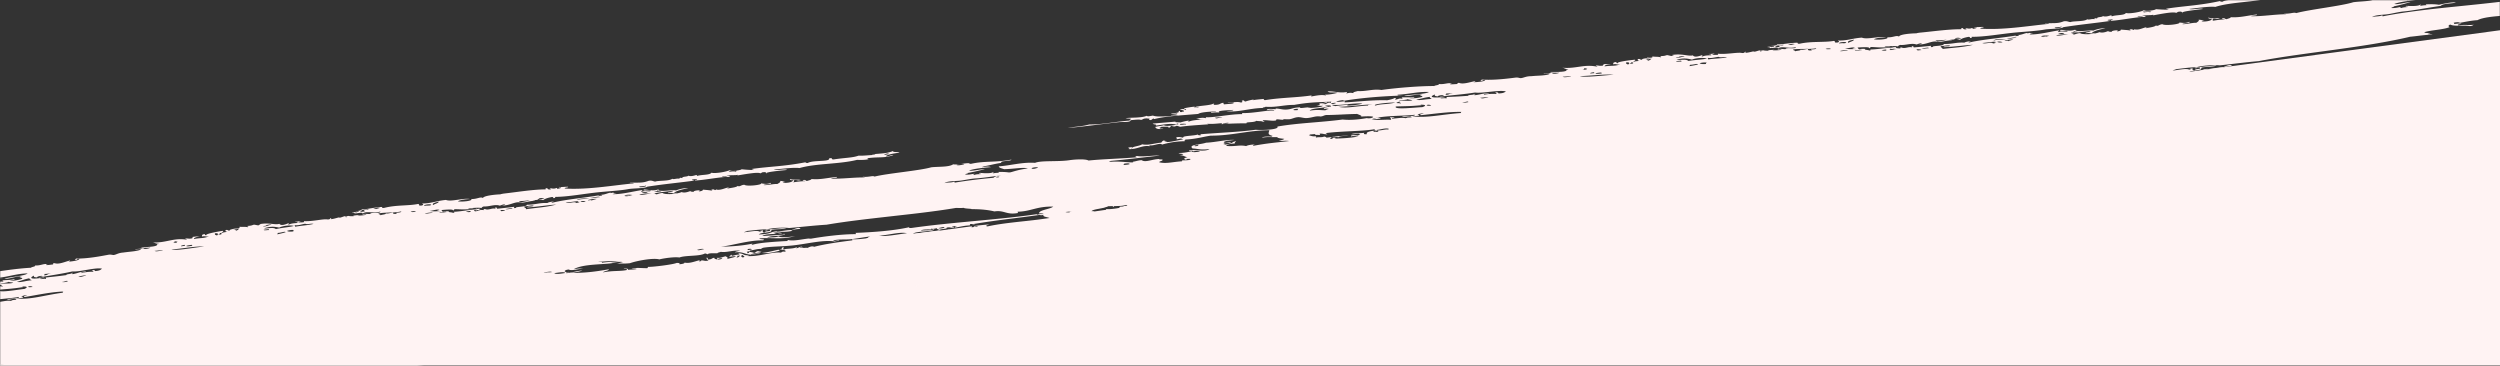 <svg width="1440" height="211" fill="none" xmlns="http://www.w3.org/2000/svg"><rect width="100%" height="100%" fill="#333333" stroke="none"/><path d="M0 209.991 1440 17.43V210.54L0 210.54v-.549Z" fill="#FFF3F3"/><mask id="a" style="mask-type:alpha" maskUnits="userSpaceOnUse" x="0" y="-1" width="1440" height="212"><path transform="matrix(-1 0 0 1 1440 0)" fill="#D9D9D9" d="M0 0h1440v210.541H0z"/></mask><g mask="url(#a)" fill-rule="evenodd" clip-rule="evenodd" fill="#FFF3F3"><path d="M816.189 120.682c-4.714.895-11.052 1.937-14.607 2.052-1.526 1.623-11.224.888-11.553 3.069-2.168.323-1.124-.985-3.522-.555-1.664.486-2.827 1.068-4.632 1.512-1.728-.433-4.877.243-5.362 1.006.731-.076.586.264 1.202.241 1.901-.842 7.437-1.314 9.8-1.141-3.943.481-8.863 1.511-12.503 1.458.603-.104 1.567-.154 1.597-.375-1.553.234-1.771-.226-3.382.002-.213.451 1.716.418-.383.63-.77-.1-1.217-.388-2.32-.314-3.387.965-8.751 1.906-12.414 1.824-4.492 2.134-15.55 1.352-15.744 3.956-4.532.084-9.021.543-12.936 1.897-1.033.095-.581-.58-1.786-.372-4.002 1.635-11.202.785-16.318 1.899.571.698 5.413-.817 4.004.305-7.959.16-13.82 2.431-19.875 3.109.333.407 2.451-.107 2.416.496-1.717.164-5.271.925-7.574.89-.099.266-.688.451-.332.821-4.15.035-7.369 1.269-11.711 2.167-.855-.334 1.193-.869-.247-.754l-3.224.39c.771.165.931.619-.333.82-4.726.234-10.271 1.405-14.798 1.172 1.835.497-1.365.335-1.585.39-.092.016.181.35.101.381-7.938 1.865-25.243 2.042-28.677 3.596.768-.547-2.808-.91-4.535-.048-.233.555 1.202.241 1.303.622-13.229 1.217-27.391 3.425-42.724 5.17.405-.086 1.055-.132 1.005-.322-7.069 1.118-9.935 2.01-16.112 2.344-5.294.962-15.457 1.983-18.332 2.412.439-.175 2.973-.761 1.439-.762-5.369 1.904-10.391 2.487-18.522 3.406-.318.968-6.104 1.716-6.482.802 1.691-.324 2.726-.287 3.359-.031.609-.354 2.829-.355 1.922-1.011-2.725.353-11.427 1.222-6.808 1.438-8.583.367-10.631 2.064-18.237 2.462-.671 1.957-11.311 1.749-10.318 2.64-2.131-.214-5.179.262-6.857 1.248 4.834-.103 7.923-.851 10.993-.783-1.822.165-3.329.391-3.645.844-2.634-.309-4.963.075-7.005.875-.213-.843-2.193.162-2.69.331-.905-.525 1.713-.362.808-.886-3.647.131-7.793.944-11.086 1.96 1.032-.095 1.823-.099 2.303.101-3.09.101-6.108 1.516-7.151.502 1.065-.25 3.635-.212 3.696-.654-3.996.158-6.739.747-9.026 1.506.695-.12 3.861-.516 2.207-.082-2.455.489-3.356.163-4.994.23-4.901 2.022-9.016 2.034-14.585 3.176-.999-.574-4.161.02-6.656.268.11.263-.119.435-.336.622.044.506 2.125-.118 1.916.532-2.155.338-7.136.649-9.949 1.864-1.492-.208-8.145.192-8.422 1.467 3.818-.309 7.185-.524 9.09-1.168.825.555 10.916-1.781 10.474-.577.366-.328.591-.699 1.914-.827.899.194 2.632.243 4.162.627-.792-1.291 3.457.217 3.549-1.026 1.643-.383 1.285.342 2.353.291 1.4-.357 1.855-.9 3.499-1.217 12.761-.108 25.959-3.493 38.248-4.565-2.64.521-6.097.884-7.244 1.679.952-.064 2.471-.857 3.212-.404-.878.284-2.643.389-3.065.777 3.033-.041 4.567-1.268 5.756-1.108-3.048.476.396.679.293.746-.956.447-2.741.141-4.082 1.085-.274-.334.455-.477.286-.812-1.066.183-.859.629-1.96.835-8.19-.961-19.16 2.239-28.364 2.365-.119 1.016-2.194.743-2.156.272-2.326.583-2.55 1.02-3.352 1.589-2.693-.963-8.742 1.208-12.087.739-2.865 1.539-10.845 1.221-14.448 1.858.406-.086.554-.228.387-.431-1.926.166-3.136.109-4.217.726 1.447.282.887-.401 2.582-.527-3.324 1.817-9.873 1.568-15.21 2.736-.933-.171-2.222-.131-3.443-.137-.79.651-3.843.861-6.266 1.196-.614-.492-1.653-.727-4.027-.268 2.212-1.626 7.402-1.939 10.954-2.186-2.17-.456.737-.973-1.58-1.155-1.115 1.221-9.954 1.599-12.106 2.136.996-.205 2.295-.363 1.914-.828-1.635.199-4.787.095-5.891.75 2.63-.47 2.333.394 3.734-.478-.8.702-1.857 1.349-3.777 1.845-.638-.52 1.735-.464.712-1.068-.522.073-.687-.064-1.152-.05-.511.602-5.77.961-3.924 1.472-4.018.195-9.778 1.104-10.857 2.368-6.688.423-12.056.518-18.413 1.796.029.293.477.647-.241.804-.599-.345-2.073-.207-2.96-.386.118.66-1.449.167-1.43.578.755-.047.797.328 1.287.409-1.242.098-2.029.3-2.57.543-.638-.521 1.734-.465.665-1.061-1.309.209-1.757-.079-2.813-.013-1.76.951-5.506.186-9.005 1.402.283.217.888.245.861.665-2.007.196-2.219-.58-4.111-.437.202.248 1.003.193 1.286.409-3.239-.985-8.901 1.335-10.582 1.608.544-.111 1.142-.479.375-.447-8.445 1.505-16.013 2.079-23.989 3.188.016.213.887.179.193.365-3.701.322-23.141.735-18.643 2.482-.394.101-1.044.146-1.005.322.638-.06 1.506-.226 1.673-.023-1.49.506-4.84.353-7.103.56-.424.322-.615.67-1.237.944-4.537-.762-6.281 1.629-10.546 1.651.044.506 2.113-.132 1.951.51-6.164-.747-14.751 1.811-22.622 2.337.044.507 2.906-.583 2.376.255-5.761.262-15.81 2.325-22.997 2.784 1.913.334-1.85.517-1.759 1.016 5.289.582 9.683-1.22 16.439-1.107-.169.311 1.074.861-.086.994-2.527-1.472-8.604.47-13.358.477-.11.317-1.585.389-.704.884-4.636-.495-12.641.9-18.622 2.379-1.965-.591-5.134.834-8.123.735 1.304.108 1.389.922 3.187.729.385-.564-2.045-.56.136-.803 1.384 1.238 7.799-.614 9.456-.335-1.344.231.864.216.386.73-2.538-.194-4.289.639-6.608.325-.893.718-5.021 1.877-3.189.433-1.253 1.311-5.954 1.059-7.408 2.189 5.677-.945 8.233-.406 12.547-.951-2.167.971-3.762.831-6.172 1.246.098.249.461.369.812.474-7.627 1.148-12.777 1.704-17.865 3.692-.167-.204-.173-.534-.811-.474-2.952 1.238-9.404 1.819-12.964 2.25.648-.112 1.239-.23.85-.512-2.33.319-5.15.556-4.962 1.303-1.242.098-.909-.722-2.507-.414-1.429.644-1.762 1.465-3.447 2.054 1.283-.951-7.708-.049-4.633.865-3.22.587-5.295.314-7.049 1.595-1.154-.182-2.171-.455-3.647-.45-.615-1.785-1.814-1.827-2.34-3.18 2.999-.019 5.206-.101 5.484-1.376.856.4 5.04-.238 5.773-.829 4.22.634 8.291-1.627 14.138-2.236-.783-.828 1.63-.464 2.172-1.287-1.949.203-3.645.263-5.444.39 1.055.449.269.717-.465 1.242-1.031-.42-3.624.093-4.207.608-1.025-.669 2.068-.638 2.222-1.096-2.196.03-4.703.263-6.727.18-.477 1.161-4.408 1.656-7.095 1.604-.802.57-.801.636.483.912-5.314-.096-11.163 1.028-14.138 2.237-2.138-1.125-5.393 1.228-7.384 1.057.681-.201 1.107-.457 1.275-.768-1.551.367-1.71-.087-3.261.28.56.684-1.609.941-2.647 1.352-.691-.262 1.227-.825-.387-.73-4.343.832-5.928 1.221-9.601 1.19-.104.648.591 1.109-2.551 1.534-.158-.321-.453-.552-.954-.648 1.189-.421 2.503.216 2.642-.389-3.264.081-4.828 1.595-8.075.794-.68.267-1.955.453-1.167.964.984-.219.009-.764 1.786-.855-.18.943 2.509.547 4.203.354-3.383.583-4.281 2.845-6.395 1.749-4.928 1.214-7.96 2.483-13.07 3.928.248.239 1.037.169 1.367.378-2.53.784-4.969-.256-4.61.893 2.563-.358 5.55-.972 7.02-.661-.973.167-1.69.39-1.881.672 2.066-.771.884.628 4.898-.346-.02.75 1.855.327 2.225.844-1.095.471-3.344.759-3.763 1.345 4.369-.089 6.765-.584 8.662-1.691-.837.011-2.569.609-2.727.221 2.946-.342-2.204-.367.741-.708 1.998.502 3.853.248 5.853.302-1.475-.575 2.641.126 2.817-1.016.989.045 1.415.436 2.507.414 3.396-1.73 11.455-2.737 15.553-3.609-.633.325-2.245.487-1.7 1.023.509-.088.733.056 1.14.036 1.153-1.045 5.183-.644 5.29-1.741 2.713-.368 2.705-.184 4.111-.791.692.329.191.879 3.029.341-.344-.356-1.607-.155-1.986-.488 4.102-.673 11.976-1.067 13.996-2.411 8.358 1.812 16.947-3.65 23.574-2.402-.144-.241.819-.291.85-.512-1.284.305-1.902.195-1.854-.327 2.69-.331 2.584-.396 6.101-1.267-.246 1.121-4.375 1.567-5.426 2.544 1.305.173 3.932-.429 5.87-.646-.384.63-5.101 1.327-6.527 1.522-.046.008-.603-.543-1.333-.4-.73.142-1.068.698-1.797.84-3.416.672-8.999.505-10.309 1.876 1.806-.378 2.773-.229 3.454.085-8.981.85-14.082 2.177-24.123 3.476.096.182.549.154.715.291-3.637.079-7.019 1.309-11.314 1.037.249.239 1.05.184 1.379.393-2.286.178-4.228.131-6.159.099 1.343.283-1.413.857-1.461 1.38-.124-.41-.742-.52-1.901-.32-1.026.426.913.34-.232.621-2.821.171-5.918.522-8.292.4.169.335 3.038.223 1.572.757-3.809-.455-11.802 2.183-14.79 2.797 1.421-.46-1.959-.326-2.171.125-.971-.346 1.715-.876.089-.795-.286.813-4.04.813-4.37 1.251-.426.77 1.834-.15 1.89.305-1.893.724-4.147 1.394-6.727 1.988 5.336.06 14.092-2.809 21.712-2.479-.176.494-2.379.194-3.202.286.326 1.238-1.76.369-2.817 1.016 2.152 1.272 5.515-.95 8.005-.815-.649.112-1.181.237-.839.526.51-.088.688.064 1.128.021 3.15-.609 8.597-2.094 9.498-1.188 2.49-.446 3.786-1.963 6.287-1.879-2.532.718-4.819 1.477-5.333 2.528.202.247 3.828-.428 2.268.057-4.151-.032-5.493.266-9.181.735.191-.348 2.586-.329 1.797-.84-1.575.271-4.165.402-3.956.98 1.686.058-.235 1.069-.708.686 1.33-.378-.814-.606-1.464-.561.076.286-1.144.347-1.978.491.25.305.209.577-.089.795-1.576.271-2.624.153-3.821.177-6.041 1.986-16.525 1.453-22.517 2.983.337-.041.639-.06.619.109-1.57-.625-4.42.48-4.57-.092-.472.264-3.155.992-3.532.725.133-.355 2.458-.357 2.404-.746-.213-.196-.736-.188-1.271-.196-1.068.698-1.456.483-3.106.469l-1.218.774c-3.413.223-4.78.491-8.005.815.144.24.507.36.858.466-1.51.028-2.74.206-3.531.724 1.615-.029 2.966.136 4.203.355-2.44.055-6.018.788-7.31.114.856-.247 2.492.201 2.585-.395-1.684.074-3.242.044-4.617-.084.25.305-.234.488-1.313.591 1.447.282.032 1.073-.785 1.496-.756-.6.681-.848.275-1.408-2.327.517-.748-.203-1.793-.123-2.702.317-2.536 1.101-4.748 1.499.974.479 3.084.215 4.3.536-2.826.554-3.608-.208-6.17.151.357.436 1.345.415-.09.795-3.986-.607-10.388.745-14.552 1.213.396-.549 1.756.079 1.966-.504-.295-.232-1.245-.035-1.793-.123-.025.485-1.753.7-.869 1.328-3.316-.176-6.075.847-10.032 1.181-.308.335-.389 1.527-2.094 1.123.649-.111 1.181-.236.792-.518-2.286.179-3.793.405-7.305.96.49 1.309-3.811 1.868-5.501 2.839-1.327-.07.35-.541-.846-.451-4.686 1.703-7.945 2.115-14.598 3.676 3.552-.247-3.043.74-.553.875-2.512-.032-6.805.343-7.97.859.896-.005.26-.974-.478-.714-.816.489.292.68-1.824.679.744.585.474 1.03-.835 1.305-.79.004-.547-.668-1.51-.552-1.407.541-1.885.474-2.855.84.825-.026 1.443.083 1.924.282-1.788.142-.595.501-.128.62-1.468.402-2.913.833-3.6 1.35-.61-.874.4-1.513-1.34-1.959 1.562-.352.84-1.041 1.202-1.568-7.663 1.105-17.302 3.346-22.777 5.766 1.391.407 1.774.939.637 1.682-5.448-2.844-12.445 2.625-19.96 2.294-1.447-.862-.36-1.149-1.066-2.205-3.879.817-5.463.045-7.667-.322-3.286.185-4.453.568-7.934.902.086.234.148.439-.733.525-1.533.065 1.128-.56-.159-.968-3.594.453-5.693-1.077-8.744-.153.292-1.129-1.204-1.534-1.988-1.847.19.232-1.258.465-1.53.263.799-.187-.202-.247-1.162.001 1.304.108-1.524 1.756-2.688 1.044 1.533-.646 4.55-1.481 2.399-2.172 1.89-.209 2.534-.586 2.688-1.043a27.864 27.864 0 0 0-2.576-.37c.166-.443.984-.8 1.383-1.217-2.723-.161-8.957.299-10.668 1.954-2.242.105-5.67-1.047-6.582.487.743-.061 2.661-.043 3.739.368-2.039.351-5.551-.321-6.296.836 5.123.445 12.38.007 18.014-1.378-2.98 1.592-10.656 1.968-16.315 2.097-1.856.768-6.82 1.358-10.019 1.262-1.109.324-.926.806-2.035 1.13-3.93.561-13.976.434-11.973 2.428-1.581.588-.766-.548-1.958-.26-.749.312-1.487.638-.815 1.136 6.175.695 13.921.339 20.372.92-1.033.675-2.998 1.246-2.353 2.164-11.261 1.94-18.686-1.509-30.13.595.323-1.93-5.021-1.806-3.652-3.751-.881.152-1.612.228-2.182.177-.587-1.491-.504-2.617-3.734-3.139-.238-.291 1.353-.349 1.243-.613-1.714.296-1.961-.458-2.896-.695.122-.303 1.969-.372 1.753-.7-1.035-4.235.521-6.726 1.67-11.652 3.387-1.546 3.885-3.457 7.191-5.039-1.869-.474 1.288-1.914-.792-2.451 1.241-.164 1.911-.379 1.8-.709-1.169.252-1.982.292-2.371.011 2.668-.294.306-.982.351-1.056.364-1.622 3.805-3.426 3.643-5.174-6.167.283-9.708 3.514-15.162 3.376-1.461.799-4.378 1.434-3.951 2.472 1.692-.258 3.2-.418 3.676.163-3.02 1.284-6.332 2.535-11.357 3.566.532 1.684-6.661 2.392-10.149 3.557.286.349 1.615-.029 1.637.514-5.763.711-12.475 2.266-17.583 3.842-.326 2.379-12.337 3.984-10.89 6.074-2.29.627-4.905 1.243-5.307 2.109 1.456.744 3.737.882 4.321 2.242-.523 1.168-4.881 1.853-6.36 2.887-.721-.622-4.325-.632-5.738.226.656.285 1.897.121 2.645.324-1.078 1.397.135 2.167-.467 3.498-1.751.252-4.513.495-4.124 1.357 1.01-.058 1.657-.882 2.525-.468-1.586.323-.947.91-2.417 1.246-1.045-1.147-2.063.322-3.035.556-1.792-.122-.517-.89-2.243-1.189-6.501 1.037-7.979 5.173-13.854 4.327.447-.359 2.07-.572 3.402-.818 1.959-2.063 5.433-3.956 8.966-5.842-.376-.2-1.004-.192-1.128-.602 1.867-.238 3.15-.028 5.073-.326.41-.469.831-.923 3.116-1.167-2.774-.418.899-1.035.282-1.658-1.871.04-1.745-.065-1.957-.841-1.02.176-1.076-.345-2.36.025-4.218 1.241-8.978 2.791-14.931 3.916 1.156-1.559 5.958-2.669 8.873-4.017-2.096-1.398-.647-2.211 1.344-3.848 1.478-.52.881.495 2.359-.025-.062-2.014 3.661-4.248.591-6.124-6.299 1.284-8.024-.758-14.46.616-.782-.761-2.882-.549-3.95-1.078-.159-.387.638-.641.946-.976-.752-.401-2.134-.346-3.391-.395-3.734-1.977 3.576-2.673 2.112-4.395-4.921.383-11.425 1.869-15.533 1.631 1.908-.511 1.639-1.809-.514-1.919 2.351-1.069 1.486-2.512 4.07-3.555 5.962-.081 7.454 1.935 14.178 1.622.864-3.4 16.733-5.719 21.054-7.094-.59.184-.876.416-.591.699 2.668-.294 3.576-.799 4.951-1.251.247.753 2.879-.165 3.769.147-.669.281-1.454.549-1.004.969 8.119-1.515 13.576-1.244 22.074-2.426.259.188.312.51.984.428 11.026-2.099 19.19-2.527 29.717-3.942.259.187.312.51.938.435 1.916-.695 4.709-1.159 6.017-1.434-.381.115-.483.249-.224.436 7.86-1.702 19.446-2.47 19.042-5.354-.587.317-1.155.398-1.731.083 1.315-.526 3.609-1.535 1.414-2.019 2.879-.231 3.853-1.56 2.067-1.932-.005-.265.467-.463-.016-.794 1.608-.426.994-.337 2.241-.17-.191-.233-.032-.426.127-.62-.858.115-1.807.312-1.873-.092 3.711-.44.098-.912 1.19-1.582 2.076-.241 2.144.875 4.909.183-1.527-.185-.328-.723-.954-1.229-.289.099-1.694.773-2.132.367 1.344-.231.357-.791.92-1.137.927-.16 1.658-.236 2.286-.178-2.423-.313 2.758-.442.92-1.138-3.165 1.043-6.393 1.235-10.259 1.486-.484 1.41-7.075 2.015-7.559 3.426.674-.017 1.36-.019 1.873.092-1.051.33-.855.827-1.429 1.225-5.961.728-4.497 3.678-10.518 4.914-.866-.929-3.578-.495-5.808.205-.714-.873-2.204-.367-4.09.107-.14-1.851-6.029-1.035-5.166-2.693-.505.352-1.756.567-2.275.192.191-.348 2.631-.403 1.703-.89-.307-.246-1.428.063-2.274.192-1.222-1.879 5.024-2.84 6.098-4.435-9.151.449-11.007 3.672-18.224 4.351l.571.698c-5.883 1.727-8.16-1.182-13.238.107-3.649-.582-7.941-.722-13.013-.329.284-.298-3.766.051-4.611-.4-8.852 1.525-2.888-3.269-5.24-4.075 1.12-.956 3.056-1.82 3.059-2.916-2.005.329-1.838-.048-.985-.427l-2.132.367c-.8-1.106-2.736-.823-.919-1.833 5.7-.401 9.9-1.987 10.887-3.883-.834.144-.786-.379-1.908-.069-1.106-.705 2.355-.87 1.831-1.51-3.505.886-2.793 2.273-5.936 3.213.012-.567-1.111-.323-1.271-.777.984-.219 1.372-.004 2.275-.193-1.34-.151.625-.721.209-1.23 2.341-.37 1.754-.634 3.881-1.266.47.251 3.627.038 3.896-.472-3.323.655.488-.632-2.193-.419 4.408-1.075 5.313-1.778 8.048-2.183-1.998.079-3.617-.09-4.387-.837 1.532-.131.722-.539 1.194-.803 6.561-1.545 7.901-3.783 15.83-5.531-2.918-.592-7.4.844-12.98 1.457-1.309-.372-3.066-.451-3.606-1.37 5.958-.86 12.183-3.526 19.355-3.55 2.756-1.736 12.642-1.481 18.6-2.922 2.337-.569 8.306-1.481 10.591-.564 7.61-1.361 16.116-2.146 25.909-3.684.279-.563-2.242-.477.031-.802 3.496.46 9.416-1.158 12.591-1.091-9.117 1.654-16.987 3.408-26.222 4.916.063.271-.643.443-.696.701 5.577-1.326 15.332-.004 13.147-1.187.747.137 2.504-.946 4.604-1.158 2.491 1.362 5.62-.952 9.367-1.348.195.497 2.216-.2 2.159.441.243.555-1.739.847-1.38 1.415 4.21.685 7.17-.737 12.306-1.44.029-.287.457-.41-.429-.523 1.405-.093 5.539-.34 4.604-1.158-2.927.106-.879.218-2.557.623-1.543-.464-.67-1.013.727-1.502-1.908-.07-2.46-1.003-4.828-.795 1.008-.19 1.724-.413 1.904-.709-.692-.329-2.36-.042-2.811-.528 2.171-.125 4.578-.673 6.794-1.519.669.947 3.848.051 4.716-.182-1.054-.382-2.666-.221-4.063.269.422-.969-2.335.12-2.256-.624 1.976-.622 9.474.591 11.143-1.438-4.675 1.071-6.307.24-9.432.364-3.434-2.063 3.649-2.454 6.389-3.822 4.873-.507 11.132-2.614 15.178-2.581-1.56.484-5.518.751-5.37 1.837 1.793.703 2.923-.951 4.088-.239-2.244.618-3.562.364-4.022 1.223.695-.119.713.226 1.317.188 2.082-.558 4.191-1.469 3.497-1.929.208.577 1.276-.702 1.776-.091-.727.275-.381.696-.456 1.058-2.7.382-4.271.918-4.292 1.668 4.632.297 7.183-1.238 11.114-.571.2-.466 3.403-1.333 4.674-1.137-.997.139-1.167.384-.742.709 7.4-2.005 12.061-2.642 19.056-3.98-2.34-.211-3.25.228-5.817.322.886-.468 2.553-.822 2.658-1.404-2.082-.089-3.827-.153-4.14-.73-3.11.337-5.499.002-8.433.939.644-.957 3.457-.944 5.338-1.036-.142-.175.297-.284.317-.453-3.3-.543-2.656-1.5-2.71-3.117-11.934.862-19.734 4.445-31.658 5.189-3.936.811-7.438 2.476-13.608 3.207.531.39-.71.554.112.976-5.142.372-9.221 1.655-12.059 2.775-1.393-1.121-4.348 1.147-6.666.899-.029.287-.411.403.429.524-5.007-.432-6.117 2.281-11.588 2.51 2.222-.515-2.732-.624 1.522-1.241 1.029.288-.901.902.525.706-.961-1.045 3.736-1.573 4.678-2.747 3.776.478 6.131-.973 10.394-1.708.19-.414.34-1.651 2.078-1.337-2.307.282.883.562 1.178.793 3.129-.506 5.562-1.539 8.235-2.149-1.594-.654-1.287-.409-3.542.196-.443-.671.244-.606-.764-1.063 2.336-.635 2.869-.113 4.206-.094-1.601-1.052 5.969-1.493 7.439-2.41.171.402.824.488 2.017.266-.388-.215-.887-.179-.383-.531 10.512-1.629 20.537-2.559 29.753-4.479 3.617.09 13.305-.865 11.609-2.614 10.803-2.757 23.08-3.844 35.215-6.332 4.735.229 9.818-.796 13.416-1.698-.52.14 1.411.238 2.31-.149 3.309-1.449-3.632-.884-6.83-.333 2.923-.371-.755-1.181-1.563-1.522-6.453.514-11.436 1.339-17.067 1.696-1.389.305-1.31.789-2.944 1.054-2.76-.337-4.64 1.115-7.586 1.39-1.671.155-3.368-.432-4.98-.204-1.796.26-2.94 1.253-4.48 1.502-.94.145-2.73.089-3.52.159.093-.016.61.293.796.261-1.646.25-2.792-.116-4.218.079-.232.04-.059.575-.174.628-1.779.605-4.87.059-7.085.324-1.229.76 2.428.511.054.97-.58-.58-2.839-.108-3.901-.373-.895 1.232-6.248.894-4.907 1.758-3.958.267-10.863.876-14.246 1.459.637-.127.388-.366.174-.628-4.114.659-5.482.862-7.969.859.143.174.595.146.807.276-6.284.85-11.674 1.629-15.412 2.489-.7-.145-1.275-.394-2.159-.441-1.021.69-1.559.551-2.889.282-.85.512.092 1.146-1.711 1.075 1.507-.807-2.574-.237-3.781-.162.286.349-1.351.482-.599.883.148.439 1.742-.068 2.062.259-3.674.55-4.01.01-4.874-.787 1.118-.507 3.308-.868 4.554-1.348 1.748.843 7.216-.746 8.25-1.355-.741.128-.713-.226-1.351-.166.074.22.451.487-.174.628-3.998-.556-6.951.617-11.236 1.454.784-.915-1.414-.37-2.02-1.045 4.334-.714 8.762-1.377 12.677-2.085-1.487.638 2.004.252 2.715.345.864-.43 3.622-1.453 4.554-1.348-.625.141-.376.38-.174.627 1.733-1.178 5.321-1.381 8.305-2.128-3.393.635-2.093-.037-4.786.161 2.243-.618 3.467-1.062 5.671-.695l-.429-.523c5.668-.247 12.933-2.676 19.957-3.14-.075-.219-.405-.494.185-.612 6.25-.247 13.895-2.792 17.237-2.522-.212-.71-3.126-.523-4.23.065-.479-1.294 3.378-.847 4.863-.97-.093.016-.135-.359-.24-.357 2.311-.149 3.834.484 6.247.201 3.085-.365 3.273-1.427 7.394-1.755-.597 1.015 4.115-.593 5.864-.33-5.886 1.014 7.226-.216 6.412-1.403-1.783.34-2.326-.064-3.662-.016 3.108-.403 1.491-.44 1.627-1.243 2.588-.197 2.566-.741 4.21-1.057.129.608-2.167.904-2.75 1.419.742-.127 1.288-.105 1.789-.076 1.13-.427 1.401-1.452 3.086-.88-.25-.305-.255-.57.09-.795-9.188.986-12.647 1.217-20.466 3.227-5.355.243-9.861 2.23-15.746 2.083.181.35-1.724.413-1.31.789-7.254.57-13.356 3.579-19.91 3.132 1.576-.272 3.92-.443 3.655-.962-1.69.325-9.921.93-7.25 1.93-1.394.107-2.683.147-4.548.518-1.395-.606 2.827-.487 2.376-.974-2.551.307-8.399.85-9.596 2.102-10.129 1.579-17.897 2.618-23.762 4.691-1.016-.854-.791.584-1.95.717-1.581.007-.135-.939-1.178-.792-.556.096-.768-.034-1.255.017-2.263.207-1.66.75-2.92 1.084-1.054-.383-3.623.226-5.778.564.561 1.396-4.08 1.217-6.234 1.621-8.884 1.68-20.365 4.255-27.609 5.354 5.227-1.431 7.437-1.314 11.487-2.891 7.095-.377 14.639-2.788 21.943-3.814-.404-.428.44-.69.456-1.057-.863-.15-2.277.06-3.129-.075 1.834-.731 8.544-.61 11.36-2.273.754.534 2.253-.089 3.445-.377 2.656.919 10.94-.525 13.9-1.3-.366-.319-5.052.804-3.553.181 1.622-.28 3.372-.532 2.92-1.084-1.057.066-3.089.748-3.445.378 1.558-.551 5.413-.817 3.662-1.793 2.222-.515-.252.791 2.159.441.032-.154.296-.283.981-.351.133-.935-1.629-.698-2.541-.972 2.133-.882 2.821-.171 3.128.074 1.392-.754-1.938-.429-.764-1.062 2.137-.684 4.638-1.181 5.832-1.337-.578.133-.725.341-.838.526.902-.255 2.665.155 2.77-.427-.673.082-1.576.271-1.777.09 2.748-.971 8.111-1.331 9.357-2.458 1.5.023-.65.692 1.034.618 3.344-.244 2.456-1.07 4.493-1.488.493.214-.015 1.015 1.178.793 1.899-.394 5.569-.561 4.636-1.313-.663-.035-4.337.515-2.997.085 3.368-.149 5.248-.888 7.13-.333 2.07-.572-1.051-.897.928-1.321.837-.011.548.669 1.603.537.538-.441 5.876-2.124 3.643-.976 2.256-.538 2.697-.581 6-1.133.26.254.245.688 1.034.618 8.84-2.12 17.41-2.568 25.291-4.374.436.273-.523.588.336.539 2.915-.767 5.331-1.432 7.873-1.041-.144-.24-.507-.36-.904-.458 2.51-.034 5.144-.886 6.98-1.484-1.973-.473-4.44.582-5.82-.458 3.919-.509 6.558.712 10.792-.316 1.029.287-1.005.903.433.722 1.548-.499 2.095-.477 3.434-.326-.441-.605 1.203-.921 2.207-1.31 4.87.007 8.322-1.848 13.143-1.385 8.555-1.822 21.575-3.617 29.1-3.985.21-.517 2.998-.665 2.253-1.317 3.584.179 4.685-1.188 7.437-.734-.695.12-1.274.253-.885.534 1.44-.049 1.556-.102 4.003-.407-.134-.292-.454-.619.788-.717 2.481.9 6.224-.923 8.805-1.516.378.333-.56.478-.8.701 2.239-.236 6.286-.718 6.255-1.724-1.523.013-1.502 1.071-2.685.595.764-.165.385-.498.8-.702 6.663.13 14.804-1.488 18.66-2.203 1.425-.262 2.482.253 3.084.149 1.715-.295 2.637-1.3 5.808-1.432-.616.023.787-.135 2.225-.317.568-.081 6.592-.538 7.562-1.485-.033-.492-4.503.378-3.083-.149 2.041-.219 2.823-.105 4.451-.634.078.998 3.343.336 4.123-.196-1.918-.018-4.446.318-5.49-.183 3.634-.211 10.502-.349 9.17-1.911.142.174 1.082.095 1.135-.163-2.536-.127-1.849-.643-4.025-.783 8.042.523 12.452-2.875 20.208-1.54-.042-.374-.831-.305-.954-.649 1.738-.266 1.913.334 4.123-.196-.274-.334.397-.483.182-.811 1.473-.137 3.096-.351 4.076-.188-2.517.285-3.355.811-3.401 1.466 3.565-.814 5.831-.242 8.698-1.648-2.129.499-1.947-.312-4.123.196.328-.505-.429-1.171 1.647-1.412.214.262.153.703.954.648-.794-.775 6.342-2.071 9.448-2.54.965.597-1.102.721-.557 1.257.552-.294 1.874-.488 3.265-.662-1.388-.275-1.016-.272-1.147-1.013 1.712-.428 1.091.492 2.515.23-.455-.685 2.728-.802 2.879-1.392 2.749.257 3.202-.352 2.601-.763 2.375.188 3.137-.109 4.922.264.758-.496-.178-.219-.386-.73 2.461-.159 2.205-.214 3.833-.744.967.083 1.646.331 2.612.413.804-.503 2.189-.427.279-.629 5.928-1.22 9.089.575 11.781-.271 1.06 1.294 3.344.403 5.178-.328.994.31-1.075.882.387.73 1.348-.614 2.67-.742 4.934-.883.209-.65-1.159-.448-1.572-.758 1.374.128 3.014-.453 3.424-.275-.775.217-1.2.473-1.427.777 1.322-.194 1.816.085 3.424-.275l-.289-.547c5.203.348 11.328-1.471 13.826-.939 1.881-.092.906-.637 1.948-.85.156.256-.061.442-.278.629 1.562.229 7.445-2.079 4.463-.62 2.595-.447 3.033-1.269 4.838-1.065-1.297.223-1.079.683.244.555-.922-.157-.696-.527.846-.71.679.248 1.933.165 3.037.157-1.726-.3 2.405-.68 3.231-.64-.394.101-1.09.155-1.04.345 1.149-.081 4.345-.118 4.985-.692-.48-.2-2.157.272-2.419-.048 1.744-.583 2.614-.102 4.611-.247.325-1.217 5.917.059 5.843-1.388-4.101 1.32-8.126-.624-10.125 1.196-.578-1.028-2.176-.139-4.803-.118.359-.659-1.11-.323-1.476-.575 2.501-.497 1.674-.023 2.419.048.413-.27 2.039-.351 1.426-.777-.684.068-1.587.257-1.766.039 2.391-.18 3.453-.562 3.652-1.094 3.139.024 4.914-.78 11.261-1.359 1.201.175-.51.669 1.476.575 6.858-1.828 14.229-1.157 19.682-2.312 1.391.407-.559 1.191 2.156.889 1.269-.451.694-.766.047-1.169 5.429.043 8.236-1.502 13.828-2.034 2.989 1.26 9.995-1.291 13.928-.492-2.684.081-6.023.523-7.053 1.331 2.378.387 9.026-.277 7.633-1.398 3.329.256 5.318-1.513 6.825-.512.092-1.243 6.47-2.044 10.246-2.147-.569.016.738-.326 2.141-.485 7.446-.851 16.392-2.326 23.702-2.374-.087-.301-.361-.635.905-.704.276.467.507.942 2.06.707.212-.451-1.844-.379.336-.622.667.234 1.994.304 2.856-.193 1.35.099-.513.536.765.482 1.019-.176 1.818-.363 2.045-.668-.18-.284-1.499.043-1.333-.4 2.222.131 2.613-.102 5.252-.109.349.62-1.879.224-1.91 1.026 12.906.779 27.039-1.722 39.709-2.976.396-.549-3.577.152-1.867-.342 5.553-.193 6.956.229 10.626-1.167 2.052-.27 2.366.372 3.682.494 1.788-.723 8.053-.176 9.849-1.663.582.646 2.723-.42 4.116.054-.2-.696.824-.673 1.585-.39-.161-1.1 2.963-.643 3.541-1.423 1.161.514 2.677.17 4.503-.377 1.304.107-.513.536.765.482 2.577-.793 6.968-.338 8.032-1.815 1.861.658 9.16-.566 10.49-1.526.822 1.004 6.986.008 6.815-.46a82.99 82.99 0 0 0 7.146.46c-.4-.229-.984-.36-1.395-.605 10.154-1.484 18.652-1.438 31.043-3.872.099.315.613.426 1.299.424 3.276-1.875 13.068-.443 12.373-2.713 2.83-.355.5.61 2.547.656 6.281-.982 11.083-.93 14.302-2.165 3.664.082 5.19-.313 9.687-.441.002-.449-1.698-.006-1.867-.342 5.36-.559 8.292-.4 12.065-1.863.098.895 3.132.273 3.749.897-2.98.43-6.806.924-7.933 2.13 2.535.06 3.221-1.103 4.38-.721-4.997 1.906-8.597.867-14.949 1.828.052.257.414.377.765.482-2.046.602-4.699.462-6.768.453-10.099 2.52-23.605 1.977-33.061 4.7-3.577-.428-9.513.395-14.735.863 1.212.77 6.452-.58 7.583.22-2.724.354-13.949 1.176-11.894 2.265-.195-.497-.08-1.13-1.541-.978-1.546.05-.967.498-2.057.652-1.389-.922-10.33.818-13.436 1.287.405-.087.6-.237.433-.44-.874.482-4.942-.094-6.668.833 1.252-.215 2.1-.212 2.35.093-2.015.961-2.16-.507-4.649.005-.003.448 1.697.006 1.866.342-4.794.345-12.971 1.853-17.269 2.03-.893-.51 1.76-.37.808-.886-.786.202-2.938.158-2.674.544.202.247 1.049.184 1.332.4-8.485 1.197-16.899 1.9-27.167 3.503-1.05 1.043-8.179.862-11.097 1.431-3.88.751-10.591 1.144-16.218 1.699-9.003.887-17.849 2.677-25.764 2.763.087.3.361.634-.904.703-.215-.262-.107-.711-.862-.664-2.525.468-4.245 1.079-5.102 1.841-.715-.292-1.648-.463-2.628-.626.973-.167 2.979.151 3.34-.442-1.115.059-1.229-.403-2.907.003-1.749 1.479-.826.54-4.147 1.328.939-.145 1.487-.057 1.816.152-2.782-.234-6.252 1.276-8.966.997 2.765-.692 3.719-.624 5.867-1.359-2.959.261-3.582.468-6.245.445-.399.417 1.914.4.34.738-2.938-.423-6.363 2.175-10.393 1.774 1.175.013 2.916-.702 1.523-.594-1.403.158-1.582.521-2.624.734-2.704-.978-6.24.71-9.198.456-1.282.437-1.067.698-1.33.959-1.195-.491-6.439.015-7.54.221-.022.618 2.589-.197 3.003.179-5.626.621-7.783.246-10.492.232-1.288.106-.395.616-1.427.777.564-.927-3.718-.538-6.585-.293.5.611.461.95 1.055 1.03.506-.286 2.526-.402 3.436-.26-1.431.578 1.949.443 2.156.889 1.111-.258 1.06-.448.325-.637 4.286-.124 9.204-1.287 13.491-1.411-.166-.204-1.179-.278-.243-.556-.59.765 1.95-.137 1.913.334-1.43.578 1.616.618 2.627.626-.736-.188-.786-.379.337-.622 1.739.961 4.102-.674 5.774-.182 1.177-.435-1.357-.43.858-.695l.34.738c2.031-.168 7.853-.872 9.488-1.071 1.354-.283-1.141 1.126 1.429.583-.747-.783 6.28-.468 6.242-1.805 5.381-.081 7.137-1.23 11.873-1 .086-.347 3.002-1.048 3.81-.707-.965-.016-2.242.685-.955.513 7.821-1.944 18.94-2.831 27.419-4.358-.603.103-.796.319-.955.512l2.203-.28c-.098-.248-.414-.376-.765-.482 2.132.214 4.485-1.303 5.93-1.154-1.503.425.978.097 1.101-.14.59.463.275.401 1.963.525-.834.143-2.065.19-2.153.47 5.036.144 11.605-1.585 16.555-2.321 1.897.121-1.623.86.39.928 1.435-.894 4.621.349 4.974-.641-.647-.403-5.839.425-3.779-.676 2.816.145 5.124 1.091 8.135-.075.223 1.887 7.372.091 10.149.641 1.198-.538 4.643-1.563 7.031-1.294-3.904.722-7.131 1.56-8.222 2.81.65-.046 1.553-.235 1.719-.031-3.02.703-2.312-.564-5.171.078-.35-.686 3.137-.69 2.961-1.356-4.477.472-8.526.888-11.58 1.68 1.736-.399.998.508 2.447.275.449-.227 2.934-.937 3.254-.611 1.145.882 7.698.748 10.81-.618 2.063.839 4.87-.64 5.543-.722-1.446.365.721.622 1.383.591-.377-.848 5.402-1.346 2.821-.171 2.308-.281 2.565-.807 2.49-1.093 1.886.173 3.935.285 5.453.654-.265-.452-1.264-.446.286-.813 1.443.083.483.332 1.299.424.393-.101.6-.237.433-.44 2.52 1.075 6.446-1.492 7.746-1.003-.649.112-1.298.224-.955.513 2.48-.394 5.205-.747 5.806-1.498 1.13.735 1.78-.539 3.8-.655 1.243 1.13 10.65.09 9.551-.799 2.039.229 3.396.659 5.667-.313 1.052.898-3.66.697-4.125 1.292 1.749.263 6.006-.803 7.87-.593 1.184-.685 2.058-1.167 1.675-1.765 1.533-.065 1.927.481 3.068.583-.649.112-1.554.168-1.585.389 2.264.44 6.397-.389 5.806-1.498-1.295.356-2.139-.61-1.395-.606 1.048.699 4.663.076 5.999.609-2.384.577-1.913-.334-3.985.106-.511.669.827.687-.72 1.252 3.326-.523 4.846-.669 7.24-.716-.147-.373-1.571-.045-1.396-.606 2.003-.461 1.3.49 2.497.466.935-.344 2.43-.585 2.49-1.093 4.995.417 8.138-.522 14.541-1.227 1.072.727-3.305.42-3.12.969 6.491.242 12.865-.757 19.342-.662-.202-.247-1.015-.206-1.299-.423 3.624.421 5.727-.821 6.869-.072 7.74-1.914 25.787-3.38 32.642-5.341 4.198-.491 10.148-.007 12.649-1.732 2.404.482 7.513-.962 9.567-.586-.835.144-.006.316.68.314 8.473-1.858 13.356-.609 23.283-2.435.019.992-7.138.583-5.718 1.864-5.425.802-6.816 1.623-11.884 2.214.65-.046 1.565-.22 1.732-.017-.394.101-1.102.14-1.064.316 2.503-.43 4.235-.447 5.149-.04-4.016.326-9.237.794-12.552 1.913 1.316.702 8.151-1.089 8.949-.696-3.299.751-6.212 1.585-10.152 2.197 1.995.37-1.622.28-.867.88 2.585.185 3.828-.428 5.582-.481-.673.017-1.752.766-.383.63 1.677-.471 1.844-.268 3.851-.464-.005-.265-2.412-.298-.769-.68 2.294.218 6.578.542 7.835-.57.274.334-.502.484-.333.82 1.334-.18 2.621-.352 3.367-.215l-.197-.564c3.464-.032 5.164.106 7.019.5 1.783-.407 8.235-1.568 9.433-.945-2.766.626-7.041.184-8.606 1.632-7.458.837-16.113 2.278-20.92 2.543-3.089.167-7.161 1.2-9.866 1.384-2.705.184-6.866.204-8.134 1.368 1.523-.594 3.845-.148 5.436-.853 1.316.121-.559.544.718.49 26.73-4.489 57.747-4.325 87.435-8.56.3 1.723 8.544.037 11.133-.74 1.714.866 4.892-.677 5.732.09-1.221.576-5.231.586-5.25 1.403.401.295-.361 1.173.869 1.06 6.769-.452 10.101-2.453 13.597-1.993-3.491.386-5.771 2.122-11.131 2.68.789-.069 1.237 1.447.286.93.206-1.362-2.626.088-4.148-.48-1.889.276-2.215.847-2.413 1.445 1.884.621 6.368-.102 8.632.338.12.792-1.614 1.323-3.615 1.203-7.927 2.461-22.679 2.398-31.762 3.962-1.102.14-.524.588-2.069.639-4.921.383-13.176.312-17.485 2.282-3.509.107-6.264.681-9.857 1.201-.381-.466-1.533-.516-3.468-.166 1.005.258.04.242.235.739 1.452-.101 3.052-.277 3.951-.083-.621.339-2.876.363-1.968 1.019 3.699-.455 5.2.216 8.52-.057-1.043.212-.836.658-2.649.705-2.654-.787-8.438.027-10.103-1.296-1.18.303-1.709 1.207-.67 1.443-3.865 1.479-10.54 1.335-14.527 2.536.199.695 2.251.425 3.084.796-3.918.575.764.416.865.863-3.12-.259-8.22.487-12.273.704-13.326 2.777-28.135 4.582-42.832 6.201-14.695 1.686-29.266 3.201-42.161 5.406-7.953.491-16.233 1.486-21.595 1.912-3.485-.445-10.161-.074-12.864.823-1.958-.26-10.11.762-12.802 1.027 3.398-.436-.087.281-.336.622 4.627-.548 7.729-1.215 9.013-.358.601-.17 1.19-.355 1.489-.572-.465.014-1.056.132-1.152-.05 3.485-.717-.312 1.298 2.693 1.029.05-1.037 3.889-.289 2.877-1.524-1.753.119-2.055.719-2.787.148 4.88-.692 9.547-.998 12.183-1.137-1.645.897-5.779.498-8.21 1.017-.482.315-.288.746-.77 1.061-2.716.817-5.592.532-6.815 1.622 7.724-.318 5.716-1.349 10.75-1.918-.278.048-.554.228.05.19 3.529-.276 5.018-.781 8.249-.84 1.131-.427 4.435-2.075 4.94-.619-2.184.111-4.875.375-5.277 1.241-4.573.937-7.803-.165-10.514.915 2.356-.223 4.205-.16 5.284.318-2.317.399-2.08-.538-4.557-.011.202.247 1.015.206 1.298.423-2.674-.037-7.516.25-8.113 1.199 4.668-.24 8.775-.649 12.283-.756-.156-.255-.118-.726.387-.432l.147.373c-4.599 1.423-7.344.137-10.17 1.852 2.409-.415 4.857-.074 6.575-.818 1.307.887 6.773.393 9.643-.234-7.023 2.272-13.76.761-20.629 1.414-.207.715 4.061.179 2.114 1.095-7.908-.164-17.462 2.893-24.316 3.692 6.727-.18 12.542-.635 17.659-1.682 1.681-.273-1.206.722.765.482 4.173-1.233 13.335-1.733 20.348-2.145-.307-.246-.772-.232-.197-.563 3.83.932 9.642-.882 13.385-.896-.405.086-1.055.132-1.005.322 7.923-1.431 18.847-2.815 26.914-2.779l-.281-.731c8.665-.331 21.46-1.109 30.765-3.243.031.426.649.535 1.832.365 23.566-3.38 51.554-4.784 73.4-8.133-.858.114-1.89.209-1.534.579 9.859-2.296 18.879-2.904 28.216-3.965 1.085-.419 1.411-.99 2.367-1.437.248.82-.675.532-.681 1.429 3.984-1.334 9.912-1.974 14.652-2.127l-.151-.571c3.645.318 8.219.027 11.037-.923-.649.112-.493.367-.383.631 2.867-.179 5.305-.367 5.35-1.022 1.535.001 3.423-.341 4.187-1.086 2.149-.088.227.923 1.449.994 20.488-3.33 49-6.417 72.078-8.651-18.634 2.43-37.276 4.978-56.854 6.643.266.518-3.646.196-2.552.887-10.764.61-24.07 3.799-34.422 4.072-.018.236.266.519-.383.63.218-.767-1.383-.591-2.466-.686-.853.96-5.114.599-7.368 1.85-1.026-.736-7.411.895-8.672 1.228-.631-.19-.733-.637-1.882-.555-.09.729-2.703.25-3.665 1.013-1.849-.643-4.588.21-7.283.276-.094 1.178-3.573.997-6.356 1.344-1.316-.122.559-.544-.718-.49-13.768 2.173-27.357 3.336-42.326 5.915.465-.014 1.067-.117 1.152.05-1.621.346-1.217-.387-2.837-.042.207.512-.77.481.235.74-2.745-.059-5.972.779-8.66 1.243-.835-.504.711-.554.821-.872-1.298.224-1.271-.196-2.787.149.146.373 1.582.059 1.348.613-2.453.556-2.018-.398-4.472.157.632.837-2.675.544-4.137 1.277-1.301-.556-1.556-.545-1.449-.995-1.411.343-2.464.607-3.32.207l.197.564c-1.14-.036-5.689-.231-6.019.721 2.28-.509 4.967.19 7.654-.92.309 1.539-10.861 1.008-12.166 2.643 12.158-1.232 21.29-2.672 33.767-4.291.342.29-.64.575.196.564.926-.226 3.298-.171 3.221-.588-.787-.379-2.102.727-2.304-.101 2.724-.42 7.875-.909 9.328-.944-1.09.155-3.353.943-1.35 1.129 9.364-2.061 21.298-2.857 29.866-4.018 12.429-1.676 24.911-3.611 38.438-5.56l-.1-.381c5.352.272 9.467-1.548 13.836-1.056 1.458-.351 2.915-.702 2.985-1.328.999-.006 3.15-.609 3.332-.192-2.413.217-3.625.674-3.565 1.394 3.052-.277 11.11-1.35 14.652-2.126 5.314.096 12.979-1.457 17.69-1.322-2.993.93-10.614.534-10.601 2.423 3.32-.854 6.337.119 9.885-.973.059.654 1.265.512 3.371-.017 2.987 1.195 10.82-1.316 15.583-.859 1.104-.589 2.885-1.061 4.632-1.512.464.567-1.874.489-.333.821-.926.226-3.264.147-3.244.559 11.895-1.038 20.556-1.568 30.858-2.612.441 1.765 6.003-.354 7.867-.145-2.233 1.148 4.561-.371 6.615-.575 4.977-.509 10.566-.593 13.368-.594-2.209 1.177-5.586.282-8.695 1.199.333.407.77.747 1.886.753.33-.372 3.653-.446 3.433.189-3.09.101-4.546.584-6.998 1.205 3.316.176 7.828.842 11.052-.709 2.58.567 6.435-.279 11.103-.519-.664 1.126 4.364.227 7.821-.137 2.928.541.454 1.266 4.773.986-1.303.54-2.567.094-3.244.559 1.305.754 2.529 1.539 6.471.992-.203-.247-.969-.214-1.253-.431 2.879-.23 6.218-.092 6.816.186 2.345-.752 1.985-.159 3.866-.251 2.95-.143 7.204-1.341 8.895-.438-1.893.658-4.819.25-5.274 1.374 2.226.263 3.47-.93 3.866-.252-1.427.711-7.01.544-6.909 1.572l3.294-.368c.197.563-2.692.845-.778 1.245-.802-.011-2.779.546-2.752.126 1.183-.104 1.713-.361 1.496-.755-1.415.144-4.312.61-6.479.934 4.163.692 13.22-.387 17.694-1.058.518.309.92.671 1.887.753-2.552.307-5.057.606-2.27-.123-2.089.161-2.392.694-3.047 1.122 4.17.443 3.011-.585 6.53-.743-1.922.364-2.6.763-.828 1.055l-.153-.123ZM512.038 88.669c-.651-.6-1.999.013-2.795.333.287.415 2.484-.196 2.795-.333Zm-87.389 9.714c-.778.018-3.242.044-5.183.063.351.106.713.226.765.482 1.599-.242 2.819-.303 3.451-.047.591-.118.236-.422.955-.513l.012.015Zm-216.4 22.649c.204.313-.199.532-.846.71.263.386 1.596.206 2.952-.011-1.144-.234.236-.422-.908-.656 1.03-.228 3.472-.217 2.613-.749-.609.354-2.327.517-3.799.721l-.012-.015Zm-312.955 74.705c-.462-.435-.783.4-2.178.375l.428.524c1.138-.097 1.295-.356 2.001-.527-.455-.104-.911-.208-.286-.349l.035-.023Zm1.435 76.02c-2.16.72-6.086.252-6.056 1.192 1.523.053 6.377-.219 6.056-1.192Zm497.47-84.76c-2.729.154-5.328.403-8.569 1.094 2.977.085 5.826-.44 8.569-1.094Zm415.704-66.758c-.1-.381-1.536-.068-1.302-.622-1.765.105-1.814.561-3.766.632.167.204 1.035.037 1.697.006.167.204-.028.353-.433.44.449.354 3.425-.209 3.816-.442l-.012-.014Zm-25.18-3.692c-.634-.322-2.2-.169-3.916.061.417.509 2.203.3 3.471.364-.167-.204.028-.353.433-.44l.012.015Zm-29.884-2.334c-.704-.343-5.505-.329-4.93.567 2.177-.441 2.239-.236 4.93-.567Zm-56.782 25.975c1.989-.542-4.655-.26-3.804.456.834-.143 2.965-.577 3.804-.456Zm-13.829 2.615c.375-.446-2.895-.049-1.252-.432-.48-.199-5.425.155-4.821.765 2.734-.471 4.156-.285 6.073-.333ZM555.384 94.656c-.243-.555-3.754 0-4.468.356 1.057.58 3.634-.212 4.468-.356ZM544 131.126c-.085-.815-2.438.122-3.32.207.207.512 2.699.132 3.32-.207Zm-63.966 7.321c-.252.79 2.937-.224 3.456.151-.285.298-1.51.094-2.64.521-6.266-1.193-16.189 1.412-24.228 2.25-6.578.685-12.509.546-17.178 1.366-.286.232-1.19.355-.904.704-2.075-.273-4.033.628-6.517.824-.533.706.798.393-2.01.645 1.131.22.218.46.331.922 1.533-.065.897-.52 1.439-.763.898.194 2.016.267 2.534.642 1.053-.264 1.044-.727 1.91-1.026 1.149-.082 1.251.365 2.4.284-.869.747-5.077.709-6.185 1.745 2.716-.235 3.121-.902 5.849-1.123-1.166.449-3.17.778-4.697 1.174-4.918-.065-4.989-1.895-10.245-1.404.13-.487 1.882-.673 3.062-.975-4.39-.389-7.986 1.226-11.193.667-.669.281-1.968.439-1.96.836-1.58.073-5.224-.245-5.5.516-1.021.109-.615-.558-1.867-.342-3.129 1.667-11.199.917-14.544 2.257-3.044-.488-9.452.533-11.58 1.099-3.484-1.026-13.27.843-16.883 2.178-4.222.462-3.977-.078-7.85.424 1.159-.2 3.106-1.116 3.68-.867-.385-.663-2.933-.224-6.748.284.093-.016.642.138 1.152.05-5.363 1.007-17.358.436-22.622 3.566 2.226-.317 4.233-.514 5.585-.349-1.374-.128-7.177 1.569-8.394.534-1.741.134-2.106.529-2.482.909.333.407.679.828 2.485.451.391.414-2.518.218-1.38.769 3.548-.446 5.429-1.185 9.105-1.602-1.035.543-3.293 1.015-6.817 1.49 8.344-.078 13.507-.619 22.044-2.139.319.841-3.026 1.019-3.243 1.786 5.615-1.15 9.998-.511 13.724-1.386l-.146-.372c.073-.428-.9-.26-1.77-.16.719-.671 2.947-.276 2.484.451 1.775-.223 2.824-.038 4.979-.443-.217-.394-1.55-.214-2.872-.019 1.306-.988 5.546-.524 8.372-.497 2.034.031.079-.677 1.391-.754 2.292.086 14.006-1.301 16.265-2.288 1.524.053 1.875.158 1.433.782 1.997-.145 3.06-.461 3.062-.976 2.488.65 5.488-.53 8.09-1.227 1.925-.233-.916.755.765.482 1.391-.174.612-.222.387-.432 2.04-.285 1.964.591 4.545-.003-.648-.403-1.111-.904-1.205-1.601 1.218-.127.514.757.961 1.045 2.393-.113 1.891-.79 3.584-1.048-.471.91 3.625 1.714 4.641.179-1.928.1-2.234.501-3.112.785-.113-.462.8-.702-.331-.922 2.839.175 2.83-.288 5.353-.889.38.399 1.91.783.625 1.668 1.594-.507 3.644-.91 5.168-1.438-.23-.475-1.955-.128-3.393.053-.986.087.566-.794.712-1.068 1.277-.054-.539.375.764.482 1.252-.215 1.931-.548 3.73-.676.77-.481-.178-.218-.293-.745 3.629.104 2.518 1.59 6.075.96-.158.26-.561.479-1.489.572 6.606.77 14.598-2.515 19.806-1.902 1.557-.617.498-.683 2.64-.522.688-1.097-1.753-1.108-3.883-1.255-.085.413.578.448.815.673-2.572.476-6.451 1.808-10.367 1.288 4.883-.559 7.709-1.693 11.709-2.233-.835-.503-.428-.457.19-.995 1.917-.048-1.046 1.242 1.012 1.236.604-.619 4.68-.226 6.962-1.249.766-.033.157.321-.387.431 1.088.36 1.774-.803 3.691-.851-.344.225-.887.401-1.488.571.579.514 1.11-.324 2.157-.272.038.176-.612.222-1.005.323.381.465 2.821-.171 3.455.151.723-.473 2.451-1.269 3.742-.661 6.836-1.726 14.604-2.765 22.026-3.712l-.197-.563c5.487.05 10.106-.962 15.407-1.527-4.376-.888-10.582.961-16.559 1.476-3.261.28-6.187-.128-9.45.6l-.14.024Zm42.373-4.115c-4.157-.943-10.974 1.194-16.56 1.476 3.908.704 12.186-1.005 16.56-1.476Zm-18.671 34.158c-2.011-.583-3.937.164-7.201.312 1.551.28 5.134.393 7.201-.312Zm-70.77-24.755c.001-.514-.998-.508-2.388-.268l.196.563 2.157-.272.035-.023Zm10.675 38.675c-1.356-.363-3.803.523-5.357.691 1.157.315 4.246-.433 5.357-.691Zm-15.74-35.496c-1.577.205-.906 1.218-.043 1.368 2.025-.432.089-.795.043-1.368Zm-1.573.404c-.167-.204-1.035-.037-1.72.031.648.469-.582.581-.19.995 1.438-.182 1.184-.685 1.91-1.026Zm11.703 32.31c-.612-.36-3.828-.154-3.162.594 1.684-.074 1.863-.437 3.162-.594Zm-15.833 4.171c-1.17.251-2.59.711-3.78.485-1.225.377 4.568.607 3.78-.485Zm-16.75-40.217c-.488-.596-2.754.06-3.876.303.791.643 2.252-.156 3.876-.303Zm15.276 42.163c-.259-.769-4.186.505-5.02.068-1.878.291 1.303.688-.24.805 1.382-.056 3.499-.57 5.26-.873Zm-39.809-75.547c-.298-.364-1.619-.169-1.963-.525-.845.196-.267.644-2.057.653.266.519 2.466.04 4.02-.128Zm-5.408 1.081c-2.448.239-4.647.137-7.274.739 1.163.646 5.397-.449 7.274-.739Zm-3.502-4.407c-1.268.583-3.193.235-3.823.692-.044.721 4.973-.127 3.823-.692Zm1.056 4.132c-.484-.398-2.462-.489-3.452.047.922.156 2.635.375 3.452-.047Zm-8.797 1.333c-1.307-.24-2.913-.328-4.588.209.078.418 1.985-.159 2.822-.171.263.387-1.947.336-2.675.544 1.727.366 2.542-.189 4.453-.568l-.012-.014Zm-18.703 1.248c-.899-.841-4.463.619-5.689.349 1.569.56 3.179-.315 5.689-.349Zm-1.909 1.025c-.773-.298-4.376.339-4.975.642-.037.471 2.456-.423 1.867.342.748-.378 1.998-.66 3.108-.984Zm12.956 35.843c-4.723-.214-6.938.051-11.907.376.366.319 2.493-.313 1.963.525 3.94-.613 6.465-.5 9.956-.886l-.012-.015Zm-17.123-36.087c-1.245-.101-6.341-.318-7.224.929 1.742-.715 4.929-.633 7.224-.929Zm-2.15 1.83c-.415-.443-2.243-.609-3.014-.194.633.256 1.312.504 3.014.194Zm-3.064-.384c-2.047-.046-5.429.603-8.41.901 1.503.803 5.468-.942 5.92.191 1.208-.075 1.435-.313 2.153-.47-1.001-.06-2.205-.433.337-.622Zm19.592 77.205c.277-.695-1.803-.071-2.813-.013-.127.685 2.135.412 2.813.013Zm-33.386-75.194c-4.413.23-10.031 1.247-16.835 1.656.1-.846 2.751-.192 3.714-.888-.476-.582-3.321.14-5.155.29-.81.82 1.19.808.718 1.652 6.746-.996 11.626-1.107 17.546-2.724l.012.014Zm5.11 39.435c-.459-.883-3.609-.274-6.299.057.772.878 4.224.251 6.299-.057Zm-7.729-.527c-.436-.92-8.557 1.11-2.241.104.536.074 1.303.041 2.241-.104Zm-22.699-36.504c.125-.751-2.706.118-4.054.151 1.031.42 1.547.016 4.054-.151Zm-4.197 1.138c-.381-.465-1.729-.432-3.099-.362.513.111.75.336.861.665l2.238-.303Zm-14.163-.247c-.224-.144-2.343-.343-2.288.112-.534.058-.515-.177-.715-.292-1.538.381-.504.353-.24.805 1.777-.091 1.512-.543 3.243-.625Zm-5.481.927c-.409-.112-.829-.238-.146-.373-.078-.418-2.019.182-2.868.179.633.256 1.312.504 3.003.18l.011.014Zm-14.074.119c-.778-.563-2.202.346-4.054.151-.125.751 2.706-.118 4.054-.151Zm-4.511-6.025c-2.083.491-4.107.99-3.239 1.985.858-.696 3.244-1.14 3.239-1.985Zm1.303 5.466c-.945-.186-4-.107-.907-.657-1.141-.682-3.55.38-5.627.555 2.157.375 3.177.199 6.534.102Zm34.071 81.131c-1.11-.257.248-.408-.862-.664-3.227.838-4.119.975-7.297 1.356 1.463.495 5.409-.434 8.159-.692Zm-39.753-84.648c.285-.879-4.909-.183-3.907.524 1.933-.416 2.849.056 3.907-.524Zm.878 4.56c-.289-.547-3.823.045-4.537.4 1.549.148 2.133-.301 4.537-.4Zm29.723 81.117c.183-.745-2.963.063-3.273.266.61.293 2.572.17 3.273-.266Zm-39.465-81.778c-.138-.556-2.274-.388-2.952.011.597.213 1.584.192 2.952-.011Zm-11.797.059c-3.661.63-7.016.279-9.642.947-.127.62 1.229.403 1.055 1.03.689-.451 3.826-.494 2.987-1.195 1.092.558 3.595-.454 5.553-.774l.047-.008Zm-1.04.345c-.805.437.08 1.131 2.094.684-2.19-.867 2.553-.241 2.37-1.304-2.212.464-1.924.298-4.464.62Zm-7.757-2.629c-1.75-.329-2.218.133-3.896.538 1.75.329 2.264-.141 3.896-.538Zm9.19 93.563c.006-.316-.667-.233-.811-.474-1.74.201-2.08.624-4.135.763.545.536 3.99.158 4.946-.289Zm-47.5-84.358c-1.636-.448-3.441.576-4.803-.118-2.791.53-3.664 1.079-6.133.841l.436.92c2.952-.658 7.146-.767 10.5-1.643Zm38.384 85.431c-1.767.554-2.585.33-4.135.762.477.582 4.798-.146 4.135-.762Zm-49.695-84.262c-2.291-.667-6.695.025-8.455.975-2.568-.553-4.97-.902-8.699.421 1.692.322 5.249-.888 6.751.429 4.468-.935 8.405-1.166 10.403-1.825Zm.06 2.528c-.277-.533-3.336-.006-3.991.356.578.448 1.892.503 3.713.272-.203-.247-.359-.502.278-.628Zm-4.792 1.058c-.709-.608-2.202.346-4.559.437.261.32-.503.484-.182.811 1.735-.399 3.553-.762 4.741-1.248Zm39.107 87.281c-1.306-.173-2.581.013-3.807.324.896.642 1.833-.216 3.807-.324Zm-47.258-91.617c-.321-.393-2.389.245-3.424.274 1.412.238.066.404-1.476.586 1.059.648 3.383-.582 4.935-.883l-.035.023Zm-1.404 3.128-.289-.547-2.806.384c.058.587 2.002.119 3.049.171l.046-.008Zm44.055 89.515c-.633-.256-1.828-.166-3.369.083.53.389 2.438.459 3.369-.083Zm-3.001-2.503c-.274-.334-1.875.423-2.546.572.954.648 2.123-.184 2.546-.572Zm-4.594-.121c-.323-.458-1.943-.113-3.357.098.174.6 2.645.324 3.357-.098Zm-4.961 1.303c.59-.118.193-.216-.097-.182-.381-.466 1.968-.439 1.225-.958-1.215.259-1.305-.173-2.751.192-.159.193-.272.379-.85.511.323.459 2.196-.03 2.519.429l-.046.008Zm-49.751-88.915c.027.228-.924.292-1.561.418-.353.41 1.995.37.386.73.701.211 1.947-.916 2.311-1.31-1.984.225-1.622-.302-3.458.297.295.231 1.486-.057 2.322-.135Zm47.654 93.523c-.186-.615-3.344-.402-2.654.375.793.129 2.08-.043 2.654-.375Zm-2.536-3.743c-.07-.602-1.656-.279-2.048-.693-.658.23-.78.533-.657.877.687.064 1.512.038 2.739-.207l-.034.023Zm-53.817-86.97c-.397-.098-.76-.218-.857-.467-.614.156-1.257.532-.375.447-.275.246-1.179.369-.847.71.427-.19.865-.365 1.136-.163.579-.133.19-.414.943-.527Zm-4.269-.177c.038.756-.078.809 1.243 1.196.653-.495 1.099-1.5-1.243-1.196Zm45.457 91.098c-.167-.204-.065-.338.328-.439-1.387-.209-.78.533-3.164.463.343.289-.248.407-.85.511 1.307.306 1.658-.816 3.686-.535Zm-51.658-83.56c-4.667-.274-14.652 1.546-18.833 1.735 2.273.903 12.987-1.059 18.833-1.735Zm-6.773-.392-.29-.548c-1.391.174-2.666.36-3.219.654.323.459 2.036.097 3.509-.106Zm-4.173.005-.29-.547c-1.03.227-2.363.407-1.936.864l2.226-.317Zm-4.326-2.506c-.213-.196-.605-.029-.557.096-2.358-.556-.187.546-2.032.682.295.231 1.487-.058 2.322-.135-.202-.247-.405-.494.278-.629l-.011-.014Zm-8.488 5.328c-.5-.611-3.24.11-4.74.086 1.176.727 2.797-.2 4.74-.086Zm30.75 94.577c-.875-.165-3.013-.128-3.782.353.46.369 2.609-.3 3.782-.353ZM19.597 158.71c-3.811 1.934-.225 2.245 6.04 1.05-.307.335-1.628.529-2.542.77.082.616 2.6-.249 3.072.134.705-.171.199-.532.135-.803 5.463-.626 5.964-.596 11.819-1.389.344-.806 2.828-.421 3.427-1.304 1.591-.058-1.464.667.432.722 3.787-.735 3.116-1.167 7.526-1.529.405.494-3.748.331-2.446.952 2.359-.671 4.472-.803 6.738-.812-.055-.455-.501-.677-1.097-.823 1.413-.277 1.941-.019 2.078.471 2.937-.224 3.216-.852 3.996-1.385-3.703-.905-12.865 1.984-17.104 1.586-6.318 1.454-12.348 2.227-19.066 3.451-.123-.344 1.794-.392 1.974-.688-.44-.538-3.565.166-3.195.683-1.793-.123-1.958-.26-1.846-1.092l.058.006Zm88.685 87.384c-.6-.345-2.783-.234-3.346.111.667.234 1.863.144 3.346-.111Zm-.832 1.503c.009-.764-2.912-.328-2.074.308l2.074-.308Zm-7.814-13.353c-1.154-.183-5.99.435-4.416 1.259 1.358-.732 2.68-.86 4.416-1.259Zm4.79 12.049c-3.39-.395-7.555 1.235-10.505 1.379 1.037.103 1.74.38 2.225.844 2.607-.433 4.146-1.394 6.541-1.376.308-.335.009-.764 1.786-.855l-.047.008Zm-54.747-87.589c-.657-.352-3.119.388-4.524.48 1.502.737 2.312-.083 4.524-.48Zm46.428 81.175c-.502-.096-.797-.327-.954-.648-1.707.111-.731.656-2.392.76.37.451 1.978.091 3.346-.112Zm-2.514-1.392-.336-.539c-2.78-.036-3.8.721-6.588 1.384 2.374.122 4.146-.814 6.924-.845Zm-7.02.662c-4.717.116-7.546 1.699-13.086 1.973.774.364.402.362 1.182.991 2.086-.94 6.876-2.064 8.249-1.422.903-.188 1.025-.491.599-.883 1.626-.081.736.189.954.649 1.447-.299.748-.958 2.067-1.285l.035-.023ZM39.05 162.061c-.411-.825-1.633.331-3.434.326 1.064.331 2.093.038 3.434-.326Zm-2.49 5.871c-6.658.135-15.977 2.122-22.13 3.132-1.51.028-.075-.866 1.213-.972-.868-.414-2.317.399-3.292.501.111.329.912.274 1.001.64-.003.449-2.676.478-3.717.757 8.544.618 15.285-1.87 26.705-3.423-.203-.247-.405-.494.232-.621l-.012-.014Zm-7.36-10.279c-.76-.218-2.46.158-3.53.144.261.319-.456.476-.136.803 2.31-.149 1.356-.798 3.667-.947Zm43.82 84.512c-.468-.7-2.692-.317-4.617-.084.11.329.865.282.954.648.895-.585 2.076-.241 3.674-.55l-.012-.014Zm-54.766-80.702c-.426-.391-1.289-.541-1.336-1.18-2.999.6-4.045 1.195-7.19 2.068 2.323.513 4.95-.67 8.526-.888Zm-19.146-.65 2.782-.413c-9.376.819-21.761 2.356-32.128 4.872-.65.045-.61-.293-1.317-.188-1.262.267-2.162.588-3.087.88.44.538 2.962-.129 4.644-.335.202.247.404.494-.233.62 5.663-.511 15.007-2.403 23.802-2.64 1.677-.472 3.237-.956 3.853-1.56 1.718-.097.035.624.575.896 1.475-.071 2.13-1.08 3.195-.683 1.527-.396.446-.359.135-.803 2.95-.143 5.145-.239 6.881-.638.952.516-1.57.536-2.542.77 2.1.368 5.861-.462 7.197-1.091.02-.75-3.293-.793-.2-1.342-2.806-.263-8.413 1.93-10.076 1.321 3.932-1.076 11.78-1.565 13.31-2.99-6.414.11-10.716 1.896-17.189 2.58l.433.722-.035.022Zm19.663 4.51c-.335-.474-1.768-.674-2.55-.208.091.499 1.447.282 2.55.208Zm-6.177-.247c.211.13.664.101.76.284-7 1.073-7.91.931-14.128 1.538-1.062 2.191 11.481-.186 14.8-.459 2.019-.829 2.003-1.623-1.432-1.363Zm-4.972-2.196c-.611-.359-2.119-.199-2.742-.573-.418.653-4.74.734-4.552 1.481 2.076-.888 4.695-.079 7.294-.908Zm-16.156 10.88c.096.182-.6.236-.981.351.295.232 1.693-.192 1.885.107-.34.49-3.43.591-4.841.933 2.834.491 8.323-.62 10.559-.408.594-.501-.218-1.041-.672-1.079.126-.686 1.205-.208 1.974-.689 1.685-.008-1.499.623-.56 1.059 4.242-.631 5.048-1.002 7.39-.726 1.582-.521-.238-.29 3.195-.683-.478-1.294-3.691.271-5.37.029 1.375-1.033 7.548-.404 6.816-1.622-6.719 1.224-16.205 1.199-22.969 3.659 1.422.186 1.508-.741 3.62-.939l-.046.008Zm9.63-8.71c1.9-.328-1.81-.468.09-.796-.858-.466-1.818.363-2.117.515.101.447 1.72-.031 1.981.289l.047-.008Zm-2.646-.391c-4.343.185-13.482 1.875-10.578 2.387 2.267-1.17 6.56-.964 10.578-2.387Zm-.415 15.767c.844-.196-.68-.248.328-.439-1.581-.64-4.683.675-6.595.987 1.26.829 4.783-.94 6.267-.548Zm-5.46.824-2.735.405c.455.104.864.216.24.357.295.231 1.647-.184 1.885.106.95-.196 1.071-.499.657-.876l-.046.008Zm-6.84-14.682c-3.95.083-11.786 1.815-18.458 2.45 4.723.795 10.415-1.23 16.484-1.762-.904-.458 1.013-.506 1.975-.688Zm-8.732 18.46c-1.048.529-4.816.448-5.1 1.393-1.29.039-2.154-.177-4.029.246-.073.427-1.181.817.054.97 1.31-.143.29-.615 1.31-.79 1.31-.143 1.61.287.336.539 5.79-.549 8.49-.932 13.072-2.053-1.301.025-2.994-.363-4.029.246-.742-1.1 2.25-.868 3.693-.785.007-.25 1.63-1.044.646-.891-.267-.585-2.724.419-4.597.327 1.124-.758 6.318-.873 6.972-1.301-.072.494-.525 1.103 1.653.728-1.139-1.198 1.499-1.851 4.452-2.443-.548-.088-.843-.319-1-.64-5.54 1.501-18.567 2.253-26.347 3.925.158.321.912.274 1 .64-1.797.194-2.366-.372-4.28-.125l.48.714c-.974.167-1.303-.041-2.299.163-1.3.092.48-.381-.892-.443l-2.724.419c.213.196.065.338-.316.453 1.282.21 2.117.714 4.41.285-.344.226-.339.49-.088.796 1.023-.558 3.31-.156 4.26-.867.803.011 1.295.225 1.557.544 4.376-.919 6.865-1.431 11.898-2.066l-.092.016Zm-13.407-17.018c-.104.648 1.24.416 1.7.719 2.962-.709 3.822-.692 7.077-1.302-2.543 1.35 7.301-.512 7.753-1.187-5.741.027-12.234 2.108-16.472 1.776l-.058-.006Zm1.77-1.068c-.426-.391-2.517.284-2.77.427.824.555 2.09-.095 2.77-.427Zm-2.272 2.133c-.06-.719-1.385-.657-3.237-.272-.083.545 1.317.188 1.556.545-4.08 1.217-8.912 1.386-9.685 2.896 3.668-.881 5.416-.684 8.622-.772.61-.287.79-.65 1.866-.885-1.087-.294-1.535-.068-2.854.259.02-.75 1.287-1.333 3.732-1.771Zm-17.805 2.603c-.704-.343-3.561.365-2.518.799.582.065 1.371-.004 2.344-.172-.202-.247-.404-.494.174-.627Zm50.754 95.113c-1.754-.528-2.546.571-4.492.906.114.528 2.697-.58 2.812-.053 1.403-.158-.085-.748 1.68-.853Zm-17.927.45c-3.158.213-5.507 1.347-9 1.02-1.856.253-.458.992-2.57 1.189-.248.408 1.983.356.479.714 2.941.041 4.622-.232 7.602-.596.517-.338.218-.768-.622-.888 1.468-.469 3.355-.877 4.157-1.447l-.046.008ZM-91.52 182.2c-.31-.378-2.4.298-3.422.341.392.48 2.871.02 3.422-.341Zm-4.545-3.032c-.507-.361-2.772.361-3.991.422.96.979 1.774-.223 3.99-.422Zm-19.47 5.477c1.384-.57-1.682-.44-3.128-.075.1.962 2.902-.201 3.128.075Zm39.907 80.574c-1.825.032-4.188.439-3.739-.368-4.037.43-3.816 2.831-.093 2.986 1.716-.81 4.692-1.439 3.832-2.618Zm-63.433-55.898c-.163-.586-1.577-.376-3.129-.075.308.312-.397.483.016.793 1.367-.202 2.63-.403 3.124-.704l-.011-.014Zm9.112 63.05c-.262-.901-2.554-.406-3.928-.534-1.363-1.342.379-2.057-2.606-2.538-2.018.248-2.124.764-3.186 1.146.716 1.586.948 1.546 3.259 2.624 1.474-.071 3.972-.767 4.151.098.553-.294 1.769-.487 2.275-.773l.035-.023Zm-30.987-34.097c-.553-.353-2.958.327-3.21.536.515.177 1.374.128 2.383.004-.423-.259.155-.391.792-.518l.035-.022Zm19.563 33.643c-.939.145-.887.402-1.896.526-.013.566 1.064.331 1.224.784.399-.417 1.392-.754.718-1.318l-.046.008Zm-47.69-56.885c-.165-.718-4.423.281-3.101.733 1.422.187 2.096-.411 3.101-.733Zm-19.854 6.622-1.066.184c.557.551-.561 1.059 1.78.689-.776-.497.579-.714-.714-.873Z"/><path d="M1663 12.953c-4.71 1.128-11.16 2.471-14.95 2.788-1 1.635-11.74 1.475-11.25 3.561-2.23.427-1.63-.894-4.02-.357-1.59.555-2.67 1.16-4.45 1.698-2.02-.334-5.17.475-5.41 1.241.73-.12.75.226 1.39.171 1.71-.906 7.55-1.638 10.17-1.6-4.09.664-9 1.907-13 2.042.65-.138 1.63-.23 1.56-.451-1.63.314-2.01-.137-3.64.177-.09.445 2 .305-.17.623-.87-.057-1.46-.309-2.66-.18-3.28 1.11-8.77 2.298-12.72 2.394-4.08 2.281-16.35 2.09-15.56 4.607-4.87.31-9.56.955-13.33 2.46-1.08.141-.8-.532-2.08-.275-3.74 1.78-11.82 1.289-16.98 2.622.86.654 5.56-1.05 4.47.102-8.56.527-14.13 3.003-20.48 3.917.51.38 2.61-.208 2.77.377-1.8.227-5.4 1.123-7.94 1.188-.01.266-.58.458-.07.79-4.48.213-7.56 1.54-11.94 2.58-1.05-.292 1.01-.89-.48-.715l-3.38.515c.9.136 1.21.547-.06.804-5.04.42-10.67 1.797-15.67 1.763 2.16.412-1.36.386-1.57.437-.09.015.33.328.27.353-7.99 2.14-26.62 3.044-29.86 4.678.69-.558-3.28-.758-4.89.148-.08.542 1.37.19 1.65.543-13.92 1.744-28.66 4.417-44.7 6.72.42-.101 1.12-.18 1.03-.348-7.34 1.356-10.15 2.34-16.74 2.896-5.41 1.143-16.17 2.507-19.11 3.033.43-.185 2.97-.862 1.33-.794-5.28 2.064-10.53 2.816-19.14 4.014-.07.938-6.18 1.88-6.82 1.007 1.77-.37 2.88-.368 3.66-.148.56-.354 3-.453 1.79-1.05-2.9.438-12.13 1.587-7.05 1.64-9.28.661-11.09 2.377-19.3 3.03-.23 1.94-11.96 2.073-10.63 2.915-2.41-.138-5.61.43-7.24 1.44 5.27-.26 8.48-1.095 11.83-1.127-1.95.218-3.54.492-3.77.943-2.94-.218-5.43.236-7.48 1.08-.44-.804-2.41.227-2.88.418-1.09-.484 1.78-.404.68-.888-3.95.244-8.34 1.172-11.74 2.27 1.09-.128 2-.16 2.54.033-3.41.19-6.41 1.669-7.73.708 1.12-.28 3.93-.322 3.92-.751-4.39.282-7.26.946-9.59 1.753.77-.124 4.16-.625 2.44-.148-2.59.554-3.64.262-5.43.37-4.98 2.13-9.53 2.256-15.45 3.531-1.22-.547-4.58.13-7.34.429.19.25-.02.434-.24.618.13.492 2.35-.167 2.21.485-2.34.379-7.84.808-10.76 2.059-1.71-.169-9.04.359-9.15 1.617 4.19-.399 7.93-.675 9.98-1.338 1.01.515 11.82-1.983 11.55-.798.35-.338.5-.694 1.99-.869 1.03.164 2.98.178 4.75.519-1.1-1.243 3.87.117 3.73-1.1 1.76-.419 1.49.303 2.68.21 1.46-.386 1.87-.932 3.6-1.296 14.13-.489 27.95-4.219 41.15-5.681-2.78.6-6.49 1.053-7.59 1.875 1.04-.102 2.53-.922 3.47-.496-.91.313-2.84.477-3.23.854 3.31-.14 4.75-1.399 6.11-1.272-3.26.579.61.646.48.716-.94.466-2.98.236-4.25 1.203-.36-.322.37-.491.1-.794-1.16.22-.8.642-1.95.878-9.22-.67-20.64 2.819-30.78 3.206.09.996-2.26.798-2.3.325-2.46.645-2.62 1.086-3.37 1.654-3.19-.872-9.44 1.432-13.29 1.063-2.92 1.582-11.86 1.462-15.83 2.154.43-.102.61-.246.38-.442-2.11.195-3.5.172-4.59.811 1.64.263.94-.416 2.83-.575-3.43 1.847-10.81 1.754-16.62 2.994-1.08-.14-2.5-.073-3.87-.067-.79.657-4.19.911-6.89 1.283-.76-.472-1.97-.69-4.57-.185 2.3-1.646 8.08-2.037 11.98-2.34-2.47-.409.72-.977-1.93-1.108-1.07 1.23-10.94 1.725-13.27 2.3 1.08-.225 2.49-.404 2.05-.844-1.78.221-5.34.17-6.52.841 2.89-.502 2.68.343 4.17-.526-.79.706-1.94 1.356-3.99 1.87-.75-.506 1.9-.473.66-1.05-.59.079-.79-.053-1.29-.039-.51.596-6.36 1.033-4.23 1.513-4.48.263-10.84 1.197-12 2.459-7.48.47-13.45.66-20.55 1.91.05.291.58.652-.21.796-.7-.35-2.32-.203-3.35-.382.14.654-1.63.181-1.61.575.85-.056.89.318 1.46.407-1.39.11-2.28.305-2.86.531-.75-.507 1.94-.464.69-1.056-1.46.204-1.99-.072-3.17-.013-1.94.942-6.19.192-10.04 1.362.32.229 1.02.248.97.653-2.22.196-2.52-.566-4.65-.436.27.255 1.12.198 1.47.408-3.67-.977-9.94 1.298-11.81 1.534.64-.103 1.27-.454.42-.432-9.44 1.432-17.87 1.939-26.77 2.952.06.207 1.01.184.18.369-4.11.269-25.69.429-20.82 2.218-.43.088-1.16.123-1.09.31.72-.05 1.68-.206 1.87-.005-1.69.472-5.37.275-7.87.433-.49.31-.73.647-1.46.914-4.99-.827-7.05 1.492-11.79 1.416.03.508 2.38-.088 2.11.55-6.79-.882-16.48 1.45-25.26 1.767.03.507 3.25-.495 2.62.319-6.41.096-17.7 1.878-25.65 2.11 2.05.378-2.09.47-2.07.963 5.75.738 10.8-.925 18.26-.63-.2.297 1.11.878-.18.972-2.68-1.516-9.61.236-14.79.1-.11.316-1.79.34-.85.85-5.05-.62-14.03.522-20.8 1.785-2.07-.639-5.74.667-9.04.457 1.42.151 1.4.965 3.42.835.48-.541-2.17-.623.29-.791 1.34 1.271 8.61-.355 10.45-.025-1.5.195.94.244.31.727-2.76-.263-4.8.497-7.33.114-1.08.689-5.78 1.698-3.56.329-1.58 1.265-6.68.853-8.41 1.927 6.37-.752 9.11-.138 13.91-.537-2.51.903-4.25.69-6.94 1.028.08.25.43.376.81.496-8.55.907-14.299 1.244-20.237 3.018-.159-.206-.119-.527-.815-.497-3.465 1.108-10.664 1.432-14.624 1.711.727-.085 1.378-.174 1.044-.467-2.599.223-5.718.332-5.677 1.086-1.393.06-.868-.752-2.672-.526-1.652.566-2.177 1.378-4.12 1.892 1.553-.88-8.419-.371-5.211.663-3.609.453-5.835.087-7.997 1.297-1.222-.231-2.265-.558-3.888-.609-.31-1.802-1.645-1.9-1.904-3.263 3.289.111 5.672.121 6.254-1.131.833.428 5.57-.01 6.471-.569 4.465.797 9.35-1.269 15.808-1.622-.669-.867 1.894-.39 2.581-1.179-2.141.116-4.052.111-6.025.167 1.061.489.202.728-.723 1.209-1.039-.46-3.974-.067-4.705.432-1.017-.712 2.35-.547 2.642-1.007-2.385-.06-5.171.061-7.345-.099-.717 1.125-5.104 1.456-7.997 1.297-.999.526-.974.605.348.919-5.755-.323-12.332.529-15.787 1.602-2.078-1.201-6.11.991-8.224.722.797-.179 1.303-.41 1.538-.713-1.76.286-1.853-.162-3.58.118.404.712-1.93.859-3.16 1.223-.688-.285 1.525-.776-.277-.732-4.868.641-6.68.951-10.616.746-.253.653.432 1.121-3.088 1.411-.066-.32-.366-.569-.886-.683 1.369-.371 2.632.333 2.93-.261-3.577-.065-5.536 1.361-8.903.402-.795.229-2.207.358-1.477.885 1.088-.176.173-.756 2.116-.757-.371.92 2.603.67 4.466.566-3.782.415-5.26 2.606-7.338 1.405-5.627.962-9.211 2.056-15.045 3.217.236.26 1.071.223 1.392.453-2.914.654-5.291-.515-5.19.643 2.846-.23 6.208-.676 7.726-.294-1.057.122-1.898.291-2.187.57 2.409-.656.831.659 5.394-.098-.184.741 1.938.413 2.175.954-1.292.424-3.797.582-4.376 1.139 4.75.139 7.482-.238 9.771-1.237-.881-.023-2.943.477-3.003.073 3.277-.184-2.305-.469.972-.653 2.053.609 4.118.44 6.281.585-1.464-.639 2.866.263 3.292-.865 1.077.09 1.406.516 2.641.531 4.079-1.571 13.026-2.195 17.678-2.884-.783.293-2.582.386-2.044.944.578-.044.755.092 1.248.078 1.473-.983 5.769-.406 6.09-1.483 3.017-.242 2.97-.069 4.612-.6.669.355.036.888 3.207.473-.315-.363-1.715-.218-2.063-.575 4.596-.481 13.287-.551 15.759-1.779 8.792 2.162 19.276-2.912 26.303-1.405-.085-.251.956-.255 1.032-.482-1.503.244-2.142.116-1.99-.388 3.007-.207 2.875-.285 6.957-1.013-.45 1.098-5.129 1.378-6.433 2.3 1.405.235 4.369-.262 6.595-.408-.544.601-5.836 1.112-7.462 1.243-.064.011-.55-.572-1.393-.452-.799.13-1.293.657-2.147.762-3.875.529-10.009.135-11.673 1.43 2.038-.297 3.107-.123 3.776.231-10.026.485-15.853 1.563-27.098 2.427.072.187.565.173.71.315-3.985-.081-7.913.986-12.547.53.236.26 1.072.223 1.393.452-2.509.06-4.618-.061-6.747-.162 1.408.334-1.74.778-1.912 1.302-.059-.404-.709-.546-1.99-.388-1.187.374.906.382-.362.604-3.1.04-6.569.255-9.079.034.122.344 3.267.363 1.537.826-4.051-.633-13.364 1.572-16.747 2.038 1.616-.378-2.057-.427-2.392.024-.95-.392 2.061-.781.289-.791-.504.793-4.537.604-5.046 1.017-.657.735 2.037-.066 1.97.408-2.218.624-4.825 1.163-7.811 1.631 5.787.318 15.972-2.062 24.223-1.349-.313.48-2.637.08-3.58.117.093 1.242-1.986.273-3.292.865 2.051 1.354 6.231-.647 8.934-.407-.694.079-1.377.173-1.043.467.578-.045.755.092 1.248.078 3.621-.438 9.828-1.676 10.617-.746 2.83-.343 4.564-1.782 7.266-1.592-2.916.605-5.584 1.253-6.38 2.275.161.255 4.261-.261 2.497.157-4.485-.215-6.063.025-10.183.329.319-.333 2.9-.206 2.116-.757-1.741.217-4.64.191-4.541.786 1.81.153-.494 1.04-.939.649 1.533-.298-.777-.635-1.465-.639.001.281-1.362.287-2.291.388.174.319.088.581-.29.791-1.807.178-2.897.024-4.251-.005-7.058 1.674-18.35.612-25.223 1.826.342-.023.696-.031.638.128-1.552-.708-4.916.251-4.929-.325-.581.226-3.659.808-4.013.535.232-.352 2.781-.22 2.765-.614-.19-.201-.75-.226-1.32-.266-1.348.632-1.701.409-3.508.305l-1.549.698c-3.744.045-5.282.244-8.871.397.085.25.434.376.782.501-1.622-.051-3.045.064-4.014.535 1.762.045 3.167.28 4.435.571-2.686-.077-6.721.478-7.943-.266 1.001-.196 2.633.333 2.899-.255-1.847-.015-3.515-.125-4.961-.32.217.328-.421.481-1.578.52 1.463.358-.289 1.072-1.262 1.445-.638-.641.986-.821.652-1.395-2.646.396-.718-.231-1.898-.222-2.998.172-3.042.956-5.552 1.248.901.515 3.278.378 4.495.743-3.246.41-3.869-.398-6.683-.173.244.456 1.34.477-.29.791-4.122-.82-11.421.215-16.102.445.601-.527 1.895.172 2.259-.383-.256-.239-1.366-.092-1.898-.221-.142.469-2.101.589-1.333 1.258-3.525-.371-6.849.499-11.203.593-.437.319-.862 1.496-2.621.988.694-.08 1.377-.174 1.032-.482-2.52.045-4.242.192-8.232.525.118 1.32-4.71 1.64-6.854 2.501-1.38-.157.581-.508-.782-.502-5.599 1.421-9.271 1.652-16.972 2.819 3.926-.042-3.551.576-.868.835-2.722-.17-7.482-.043-8.871.397 1.011.051.595-.956-.276-.732-1.067.437.103.694-2.188.57.594.631.204 1.058-1.334 1.258-.86-.043-.361-.702-1.464-.639-1.698.457-2.207.358-3.364.678.881.022 1.531.165 1.959.393-1.984.041-.797.46-.362.604-1.725.33-3.419.654-4.376 1.14-.337-.904.938-1.491-.769-2.025 1.814-.261 1.291-.987 1.839-1.489-8.634.656-19.77 2.363-26.578 4.41 1.351.492 1.556 1.038.059 1.71-4.862-3.18-14.437 1.813-22.498 1.02-1.197-.947.071-1.169-.274-2.271-4.528.569-5.927-.312-8.148-.811-3.586-.031-5 .281-8.87.397.03.226-.014.448-1.012.461-1.643-.031 1.43-.48.218-.978-4.037.225-5.683-1.443-9.323-.703.759-1.116-.667-1.612-1.38-1.976.074.236-1.54.382-1.754.152.896-.145-.16-.255-1.248-.079 1.371.191-2.369 1.642-3.292.865 1.921-.543 5.469-1.168 3.449-2.015 2.101-.076 2.945-.428 3.292-.864a25.096 25.096 0 0 0-2.608-.536c.379-.442 1.376-.736 1.972-1.13-2.847-.332-9.682-.282-12.174 1.247-2.438-.035-5.629-1.419-7.221.063.815-.017 2.839.135 3.857.614-2.321.211-5.749-.688-7.056.417 5.28.781 13.192.821 19.815-.204-3.85 1.402-12.183 1.282-18.279 1.03-2.271.649-7.851.926-11.203.593-1.289.242-1.333.746-2.621.988-4.431.321-15.091-.529-13.857 1.586-1.977.469-.604-.597-1.97-.409-.955.255-1.9.524-1.405 1.072 6.314 1.142 14.705 1.335 21.399 2.317-1.403.608-3.724 1.05-3.449 2.014-12.907 1.184-19.381-2.826-32.53-1.537 1.244-1.888-4.51-2.162-2.148-4-1.005.097-1.82.113-2.393.024.045-1.529.634-2.633-2.51-3.396-.13-.31 1.568-.255 1.61-.526-1.957.169-1.859-.591-2.752-.91.246-.288 2.234-.23 2.188-.569.834-4.286 3.614-6.656 6.993-11.47 4.23-1.281 5.592-3.156 9.692-4.466-1.731-.612 2.17-1.807.232-2.501 1.36-.056 2.158-.235 2.187-.57-1.313.163-2.194.141-2.464-.163 2.916-.092.745-.947.796-1.022 1.095-1.566 5.42-3.144 5.907-4.894-6.498-.12-11.596 2.791-17.188 2.259-1.882.686-5.172 1.087-5.171 2.162 1.841-.133 3.535-.177 3.785.428-3.725 1.05-7.709 2.044-13.404 2.686-.188 1.717-7.984 1.874-12.187 2.771.144.373 1.688.09 1.464.639-6.332.282-14.017 1.33-20.119 2.518-1.46 2.354-14.741 3.053-14.233 5.252-2.696.471-5.696.875-6.563 1.71 1.15.839 3.45 1.16 3.41 2.556-1.114 1.123-6.015 1.488-8.102 2.422-.446-.672-4.224-.952-6.116-.232.539.326 1.932.265 2.608.536-1.836 1.306-.953 2.172-2.286 3.43-1.971.105-4.986.114-5.014 1.012 1.095.02 2.223-.758 2.898-.255-1.839.182-1.479.835-3.231 1.036-.48-1.228-2.334.147-3.508.305-1.825-.267-.07-.931-1.741-1.372-7.342.513-11.14 4.503-16.84 3.178.653-.321 2.463-.399 4.014-.535 3.175-1.904 7.811-3.499 12.49-5.085-.288-.234-.966-.273-.854-.688 2.069-.071 3.304.224 5.467.089.637-.434 1.349-.864 3.87-.909-2.72-.634 1.464-.949 1.157-1.627-1.99-.107-1.779-.207-1.597-.997-1.144.103-.92-.446-2.464-.163-5.03.899-10.812 2.035-17.623 2.676 2.013-1.451 7.651-2.166 11.362-3.281-1.491-1.561.456-2.257 3.359-3.72 1.787-.389.677.552 2.464.163.97-2.01 5.948-3.908 3.661-6.035-7.181.768-7.956-1.405-15.263-.567-.441-.805-2.726-.781-3.567-1.406.027-.384.985-.589 1.477-.884-.566-.454-2.017-.516-3.279-.659-2.829-2.27 5.013-2.367 4.402-4.186-5.282-.037-12.661.895-16.741.317 2.207-.358 2.637-1.668.447-1.941 2.97-.862 2.78-2.369 5.999-3.189 6.113.414 6.672 2.539 13.744 2.798 2.626-3.27 19.915-4.371 25.013-5.413-.713.149-1.102.344-.971.654 2.884-.088 4.057-.526 5.696-.875-.119.78 2.997.06 3.784.428-.795.229-1.753.434-1.477.885 9.065-.892 14.524-.206 23.786-.749.159.206.118.527.815.496 12.302-1.267 20.918-1.061 32.484-1.696.158.205.086.531.782.501 2.243-.546 5.367-.788 6.84-.977-.448.073-.592.212-.434.418 8.886-1.078 21.195-1.123 21.926-4.003-.75.287-1.339.316-1.826-.035 1.582-.422 4.338-1.282 2.273-1.906 3.068-.035 4.616-1.295 2.912-1.779.085-.262.68-.424.289-.791 1.812-.31 1.127-.265 2.393-.024-.117-.246.1-.43.362-.605-.921.067-2.01.194-1.898-.221 3.996-.185.457-.901 1.839-1.489 2.26-.102 1.866 1.02 5.001.512-1.514-.284-.094-.729-.493-1.293-.329.087-2.056.648-2.332.197 1.508-.146.667-.77 1.406-1.072 1.005-.096 1.82-.113 2.392-.024-2.392-.488 3.017-.241 1.374-1.066-3.68.828-7.052.796-11.131.78-1.028 1.374-8.085 1.51-9.113 2.884.71.033 1.399.087 1.898.221-1.246.252-1.203.774-1.972 1.13-6.448.318-6.077 3.367-12.839 4.166-.544-.986-3.465-.761-6.116-.232-.349-.919-2.136-.53-4.291-.197.602-1.834-5.813-1.471-4.192-3.057-.664.306-2.075.436-2.392.024.319-.333 2.868-.2 2.115-.756-.204-.265-1.472-.043-2.392.024-.434-1.964 6.362-2.438 8.115-3.946-9.552-.253-12.809 2.805-20.553 2.937l.277.732c-6.796 1.268-7.854-1.785-13.614-.901-3.469-.859-7.825-1.327-13.18-1.318.429-.284-3.884-.23-4.495-.743-9.679.843-1.483-3.463-3.541-4.453 1.564-.865 3.897-1.574 4.389-2.663-2.172.171-1.832-.182-.782-.501l-2.332.196c-.295-1.176-2.414-1.03-.131-1.897 5.937.046 10.866-1.217 12.682-3.016-.92.067-.618-.429-1.898-.221-.827-.792 2.741-.693 2.478-1.361-3.914.618-3.824 2.042-7.359 2.731.288-.559-.993-.401-.959-.869 1.078-.142 1.367.092 2.393-.025-1.277-.256.96-.668.723-1.208 2.515-.193 2.03-.495 4.448-.953.366.288 3.662.315 4.146-.177-3.622.389.771-.588-2.03-.58 4.875-.725 6.116-1.356 9.028-1.547-2.043-.082-3.632-.37-4.073-1.175 1.61-.013.957-.486 1.538-.712 7.279-1.015 9.521-3.149 18.234-4.264-2.705-.802-7.781.27-13.699.436-1.157-.474-2.905-.687-3.061-1.637 6.348-.401 13.688-2.55 20.901-2.017 3.46-1.488 13.297-.537 19.9-1.541 2.571-.4 8.97-.876 10.913.198 8.22-.821 17.111-1.006 27.595-1.83.483-.541-2.108-.634.29-.791 3.377.692 9.983-.495 13.161-.2-9.801 1.01-18.436 2.18-28.35 3.044-.043.271-.843.4-.94.648 6.123-.927 15.542 1.068 13.771-.249.684.187 2.91-.753 5.086-.825 2.069 1.517 6.052-.552 9.986-.677.02.493 2.306-.043 2.031.58.045.572-2.042.712-1.9 1.317 4.053.963 7.557-.233 13.029-.559.138-.287.575-.374-.216-.56 1.449.013 5.766.057 5.086-.825-3.031-.104-.992.16-2.826.442-1.44-.56-.344-1.052 1.229-1.44-1.887-.206-2.162-1.17-4.639-1.116 1.089-.127 1.898-.291 2.188-.57-.585-.384-2.391-.207-2.681-.722 2.255.03 4.912-.35 7.45-1.027.362.983 3.877.314 4.868.153-.931-.46-2.613-.403-4.218-.01.756-.933-2.417-.055-2.103-.767 2.224-.477 9.496 1.254 11.801-.657-5.099.76-6.511-.184-9.757-.287-2.808-2.289 4.484-2.166 7.753-3.34 5.112-.185 12.137-1.903 16.249-1.61-1.724.378-5.844.401-6.058 1.478 1.589.8 3.264-.761 4.218.01-2.481.469-3.707.139-4.447.953.781-.06.644.276 1.32.266 2.269-.418 4.728-1.197 4.16-1.7.056.586 1.51-.61 1.826.034-.796.228-.607.66-.796 1.022-2.9.206-4.621.634-4.87 1.385 4.628.59 7.686-.766 11.511.134.336-.451 3.894-1.11 5.086-.825-1.059.073-1.275.306-.939.649 8.181-1.525 13.072-1.856 20.624-2.75-2.322-.35-3.401.023-6.044-.045 1.056-.403 2.87-.664 3.159-1.223-2.113-.22-3.869-.398-4.001-.988-3.267.15-5.595-.35-8.87.397.918-.91 3.802-.716 5.767-.688-.072-.187.376-.26.434-.418-3.175-.758-2.246-1.653-1.871-3.268-12.383.09-21.36 3.15-33.714 3.136-4.217.552-8.313 1.96-14.784 2.25.403.43-.914.495-.218.977-5.324.004-9.888.992-13.103 1.91-1.047-1.219-4.753.838-7.056.417-.106.282-.575.375.216.56-4.915-.773-6.977 1.827-12.608 1.665 2.433-.345-2.534-.813 1.972-1.13.959.357-1.233.828.277.732-.604-1.109 4.326-1.297 5.709-2.397 3.668.744 6.536-.531 11.058-.967.306-.397.879-1.614 2.55-1.174-2.4.108.722.61.958.87 3.348-.279 6.147-1.13 9.028-1.547-1.383-.768-1.168-.489-3.652-.07-.21-.693.449-.585-.42-1.105 2.589-.47 2.944.084 4.29.197-1.313-1.143 6.494-1.053 8.318-1.862.027.41.709.547 1.958.394-.332-.244-.836-.245-.204-.546 11.156-.933 21.588-1.22 31.525-2.567 3.63.321 13.802-.022 12.536-1.85 11.766-2.058 24.537-2.344 37.584-4.046 4.754.519 10.223-.137 14.133-.854-.576.094 1.397.32 2.392-.024 3.749-1.253-3.489-1.071-6.931-.728 3.051-.197-.468-1.214-1.235-1.602-6.725.099-11.986.605-17.845.612-1.495.21-1.55.698-3.292.865-2.737-.515-5.023.815-8.089.898-1.758.054-3.299-.638-5.001-.511-1.904.143-3.316 1.067-4.942 1.198-.984.077-2.805-.09-3.641-.054.096-.016.54.326.711.314-1.754.153-2.781-.293-4.291-.197-.278.012-.245.57-.361.605-1.998.49-4.948-.256-7.261-.13-1.486.688 2.281.673-.229.964-.401-.613-2.813-.288-3.857-.615-1.262 1.164-6.602.492-5.48 1.435-4.1.003-11.241.17-14.843.539.651-.09.522-.35.362-.605-4.374.395-5.797.51-8.305.338.072.187.566.173.711.315-6.625.463-12.277.834-16.321 1.423-.684-.186-1.189-.468-2.031-.58-1.263.602-1.721.428-2.97.069-1.023.447-.276 1.136-2.044.943 1.776-.685-2.549-.413-3.784-.428.132.359-1.509.377-.868.835-.014.45 1.774.06 1.959.394-3.853.277-4.057-.268-4.639-1.117 1.26-.419 3.624-.62 5.014-1.011 1.487.95 7.525-.228 8.738-.756-.781.06-.645-.276-1.32-.265-.013.217.321.51-.362.604-3.844-.832-7.219.113-11.78.637 1.07-.851-1.329-.462-1.669-1.184 4.588-.397 9.254-.74 13.39-1.163-1.685.521 1.927.398 2.609.536 1.015-.363 4.127-1.182 5.014-1.012-.684.094-.523.35-.362.605 2.115-1.038 5.808-1.009 9.028-1.547-3.6.418-2.111-.17-4.869-.153 2.45-.464 3.788-.83 5.901-.329l-.205-.546c5.716.132 13.751-1.816 20.973-1.83.002-.232-.289-.516.362-.605 6.382.156 14.821-1.874 18.147-1.388-.04-.705-3.035-.715-4.291-.198-.106-1.305 3.624-.62 5.19-.643-.096.016-.036-.374-.144-.373 2.372-.005 3.765.729 6.249.59 3.213-.174 3.708-1.213 7.945-1.272-.873.969 4.323-.32 6.044.045-6.231.647 7.363.261 6.84-.977-1.911.227-2.359-.213-3.712-.241 3.222-.209 1.606-.343 1.972-1.13 2.65-.017 2.767-.565 4.508-.781-.029.616-2.406.754-3.128 1.218a7.309 7.309 0 0 1 1.826.035c1.285-.34 1.802-1.35 3.365-.678-.174-.32-.088-.581.289-.791-9.557.392-13.078.401-21.55 1.874-5.478-.103-10.562 1.565-16.465 1.05.089.35-1.855.301-1.538.713-7.445.1-14.477 2.695-20.973 1.83 1.635-.166 4.06-.195 3.942-.722-1.784.207-10.249.29-7.884 1.444-1.438.002-2.759-.032-4.724.22-1.188-.7 3.015-.29 2.693-.8-2.655.15-8.692.302-10.276 1.468-10.642.9-18.803 1.33-25.348 2.97-.714-.925-.999.526-2.188.57-1.593-.105.208-.943-.927-.874-.577.044-.754-.093-1.248-.08-2.317.03-1.884.637-3.26.86-.919-.446-3.725-.024-5.972.142.09 1.424-4.482.909-6.768 1.164-9.468 1.023-21.837 2.764-29.424 3.334 5.711-1.042 7.901-.77 12.464-2.038 7.229.133 15.558-1.713 23.233-2.214-.276-.452.693-.642.796-1.022-.782-.22-2.301-.09-3.114-.305 2.101-.59 8.747.003 12.102-1.434.56.587 2.289.075 3.58-.118 2.384 1.085 11.129.246 14.349-.293-.261-.338-5.317.432-3.652-.07 1.754-.151 3.551-.294 3.292-.864-1.052-.011-3.338.525-3.58.118 1.753-.433 5.682-.426 4.231-1.513 2.39-.355-.515.778 2.031.58.058-.158.419-.25 1.116-.28.413-.91-1.407-.798-2.247-1.14 2.428-.725 2.867.03 3.146.3 1.627-.645-1.805-.568-.421-1.107 2.373-.517 5-.844 6.263-.933-.64.104-.826.283-1.012.462 1.001-.195 2.633.334 2.898-.255-.696.03-1.656.186-1.826-.035 3.059-.793 8.522-.803 10.133-1.841 1.528.116-.833.647.854.688 3.434-.028 2.754-.91 4.942-1.199.439.243-.302 1.009.927.875 2.028-.262 5.724-.184 5.014-1.011-.669-.074-4.51.219-3.075-.113 3.406.076 5.56-.538 7.293.123 2.258-.432-.812-.96 1.334-1.258.86.042.361.702 1.464.64.659-.406 6.488-1.715 3.942-.723 2.399-.39 2.892-.403 6.334-.746.204.264.071.7.854.688 9.469-1.536 18.264-1.424 26.669-2.705.334.293-.686.558.216.56 3.154-.577 5.72-1.076 8.233-.524-.086-.251-.434-.377-.815-.497 2.506.123 5.441-.551 7.45-1.026-1.891-.586-4.624.303-5.755-.836 4.09-.25 6.443 1.121 10.974.37.959.357-1.233.828.276.732 1.68-.388 2.219-.343 3.58-.117-.304-.63 1.448-.83 2.55-1.175 4.927.276 8.885-1.358 13.627-.622 9.07-1.306 22.702-2.343 30.454-2.277.333-.5 3.189-.484 2.549-1.174 3.6.375 5.018-.913 7.727-.294-.695.08-1.378.173-1.044.466 1.461.028 1.578-.007 4.147-.176-.044-.29-.337-.623.939-.649 2.339 1.027 6.546-.565 9.233-1 .304.347-.637.433-.94.648 2.293-.108 6.565-.354 6.696-1.35-1.558-.062-1.731.974-2.826.44.8-.129.507-.462.94-.648 6.761.508 15.366-.607 19.391-1.127 1.474-.19 2.452.38 3.114.305 1.784-.207 2.895-1.148 6.159-1.115-.612 0 .802-.08 2.32-.21.578-.045 6.797-.194 7.953-1.075.055-.489-4.61.135-3.103-.29 2.098-.126 2.91.04 4.62-.403-.067.986 3.337.5 4.186.016-1.958-.113-4.547.076-5.578-.468 3.691-.02 10.73.194 9.591-1.424.072.187 1.111.134 1.144-.102-2.532-.251-1.747-.726-3.957-.98 8.055.927 13.047-2.215 20.662-.506.006-.365-.809-.348-.855-.688 1.775-.172 1.886.438 4.175 0-.26-.337.476-.457.29-.79 1.532-.067 3.202-.19 4.175 0-2.58.154-3.505.635-3.65 1.287 3.731-.622 5.937.046 9.042-1.202-2.217.392-1.959-.394-4.175 0 .377-.492-.295-1.177 1.867-1.313.204.265.072.7.887.684-.719-.793 6.691-1.73 9.877-2.032.885.633-1.218.66-.691 1.203.59-.261 1.926-.395 3.361-.495-1.377-.34-.969-.323-1.031-1.057 1.757-.335 1.02.53 2.525.335-.35-.688 2.839-.66 3.041-1.238 2.742.383 3.277-.184 2.722-.623 2.396.306 3.169.048 4.958.502.797-.46-.17-.22-.309-.727 2.532-.03 2.261-.102 3.928-.554.96.125 1.604.4 2.597.521.861-.47 2.261-.334.33-.6 6.1-.955 9.107.938 11.944.23.944 1.318 3.339.55 5.276-.112.948.343-1.169.818.32.742 1.405-.558 2.754-.628 5.028-.666.232-.633-1.125-.48-1.525-.811 1.403.185 3.056-.33 3.494-.137-.766.174-1.261.42-1.463.717 1.336-.134 1.809.153 3.493-.137l-.248-.555c5.238.54 11.56-1.015 14.03-.375 1.9-.01.99-.59 2.03-.775.12.245-.1.43-.33.599 1.59.288 7.63-1.782 4.53-.436 2.66-.332 3.12-1.134 4.91-.863-1.3.178-1.1.625.25.555-.94-.194-.7-.531.89-.658.67.256 1.94.231 3.09.276-1.74-.346 2.47-.582 3.31-.52-.45.073-1.1.113-1.04.285 1.16-.039 4.39.048 5.08-.51-.46-.223-2.19.19-2.41-.138 1.76-.517 2.62-.011 4.69-.082.38-1.186 5.98.253 5.94-1.162-4.18 1.158-8.19-.905-10.23.832-.57-1.016-2.18-.21-4.83-.291.4-.645-1.07-.357-1.45-.625 2.52-.41 1.68.04 2.42.153.45-.255 2.06-.268 1.46-.716-.68.044-1.58.19-1.78-.026 2.39-.073 3.48-.432 3.71-.932 3.16.133 4.97-.592 11.32-.944 1.21.217-.51.645 1.46.624 6.93-1.554 14.32-.653 19.82-1.644 1.41.433-.55 1.163 2.18.92 1.27-.405.7-.726.05-1.15 5.48.203 8.27-1.274 13.88-1.655 3.05 1.307 10.01-1.012 14.02-.157-2.72.027-6.05.37-7.07 1.146 2.43.45 9.05-.063 7.63-1.205 3.38.313 5.28-1.369 6.85-.366.02-1.227 6.36-1.875 10.2-1.886-.57.009.71-.297 2.12-.427 7.38-.7 16.29-1.98 23.56-1.935-.09-.3-.41-.628.81-.677.32.46.6.927 2.13.712.13-.434-1.85-.394.25-.603.7.25 2.02.334 2.84-.146 1.35.112-.46.521.84.476 1-.146 1.79-.34 2-.622-.21-.28-1.49.026-1.4-.418 2.24.15 2.62-.06 5.26-.043.46.603-1.86.203-1.8.986 13.09.87 26.98-1.514 39.52-2.754.34-.535-3.56.147-1.95-.33 5.57-.192 7.07.21 10.51-1.159 2.03-.263 2.48.36 3.85.467 1.68-.719 8.16-.2 9.66-1.665.73.625 2.66-.431 4.19.015-.34-.673.68-.656 1.53-.397-.4-1.076 2.88-.65 3.3-1.412 1.27.488 2.74.15 4.5-.416 1.37.093-.42.531.9.466 2.45-.793 7.06-.417 7.82-1.848 2.07.625 9.24-.67 10.37-1.631 1.07.967 7.15-.102 6.87-.568 2.35.198 4.78.316 7.45.329-.46-.223-1.12-.331-1.55-.56 10.08-1.634 18.86-1.769 31.07-4.426.17.32.73.394 1.47.373 2.89-1.907 13.42-.754 12.1-2.937 2.81-.408.66.586 2.81.569 6.23-1.11 11.27-1.2 14.28-2.482 3.83-.026 5.34-.452 9.98-.692-.12-.428-1.77.039-2.06-.28 5.44-.699 8.58-.645 12.08-2.172.34.87 3.36.165 4.21.755-3.02.507-6.84 1.11-7.67 2.32 2.65-.017 3.02-1.169 4.35-.84-4.67 2.015-8.74 1.121-15.11 2.238.14.24.51.346.91.446-1.98.652-4.77.576-6.92.628-9.85 2.722-24.04 2.526-33.08 5.414-3.79-.345-9.76.591-15.03 1.18 1.42.729 6.52-.693 7.91.04-2.74.412-14.12 1.43-11.75 2.452-.33-.476-.38-1.097-1.82-.912-1.58.091-.9.51-2 .671-1.66-.854-10.43.982-13.51 1.515.39-.097.53-.236.31-.432-.82.48-5.12-.013-6.64.911 1.24-.217 2.12-.243 2.45.05-1.85.961-2.32-.45-4.76.078.08.433 1.72-.014 2 .304-4.83.418-12.9 1.943-17.23 2.165-1.06-.49 1.69-.373.67-.868-.75.203-3 .172-2.63.559.29.234 1.11.183 1.45.392-8.44 1.237-16.89 1.995-27 3.585-.87 1.018-8.14.874-10.99 1.42-3.81.716-10.51 1.125-16.17 1.63-8.97.826-17.68 2.553-25.66 2.509.08.3.41.627-.81.677-.24-.26-.18-.699-.94-.658-2.47.434-4.16 1.004-4.95 1.745-.77-.29-1.74-.479-2.7-.653.96-.156 3.02.187 3.33-.392-1.08.043-1.28-.404-2.94-.035-1.64 1.423-.8.509-4.05 1.235.95-.12 1.49-.027 1.86.177-2.84-.282-6.24 1.145-9 .832 2.75-.628 3.75-.543 5.81-1.24-2.95.197-3.58.399-6.3.327-.34.402 1.98.423.38.732-3.02-.469-6.28 2.027-10.39 1.553 1.22.034 2.94-.625 1.48-.555-1.41.13-1.58.472-2.61.672-2.76-1.008-6.26.569-9.31.253-1.27.404-1.07.654-1.31.908-1.26-.508-6.5-.12-7.62.061 0 .611 2.62-.144 3.07.247-5.67.49-7.88.053-10.63-.013-1.3.08-.37.59-1.42.726.54-.897-3.78-.61-6.67-.44.49.633.47.934 1.09 1.032.5-.28 2.54-.345 3.45-.18-1.42.529 2 .486 2.22.914 1.12-.231 1.05-.418.29-.61 4.33-.024 9.3-1.046 13.63-1.085-.16-.206-1.21-.301-.28-.55-.54.749 1.94-.1 1.93.364-1.42.529 1.68.637 2.68.673-.76-.19-.83-.377.29-.608 1.83.976 4.15-.591 5.84-.072 1.17-.404-1.39-.452.86-.668l.38.732c2.06-.135 7.95-.71 9.58-.876 1.36-.253-1.07 1.083 1.48.604-.82-.777 6.35-.352 6.23-1.672 5.47.005 7.11-1.088 11.94-.796.07-.341 2.95-.99 3.8-.633-.96-.026-2.21.64-.91.496 7.74-1.768 18.88-2.583 27.24-4.056-.61.099-.74.302-.88.49l2.2-.273c-.12-.246-.5-.366-.87-.472 2.18.21 4.4-1.258 5.84-1.112-1.45.402 1.01.1 1.12-.132.67.453.31.397 2.05.511-.8.13-2.08.19-2.09.456 5.14.14 11.51-1.538 16.41-2.282 1.93.117-1.5.855.52.908 1.34-.879 4.78.316 4.98-.642-.74-.393-5.86.437-3.96-.648 2.9.124 5.42 1.055 8.27-.102.59 1.84 7.56.048 10.48.567 1.1-.527 4.44-1.565 6.96-1.329-3.85.741-7 1.6-7.88 2.8.68-.06 1.54-.249 1.77-.039-2.94.71-2.47-.542-5.31.117-.47-.666 3.07-.695 2.78-1.344-4.49.48-8.54.922-11.5 1.7 1.68-.388 1.11.5 2.53.251.4-.23 2.81-.935 3.2-.617 1.33.842 8.01.684 10.96-.67 2.28.805 4.88-.676 5.54-.75-1.41.361.86.604 1.56.574-.56-.819 5.29-1.354 2.88-.186 2.28-.304 2.47-.814 2.32-1.103 1.99.156 4.11.243 5.77.584-.34-.44-1.4-.417.11-.794 1.48.057.57.32 1.45.392.43-.102.57-.241.35-.436 2.83 1.012 6.3-1.535 7.77-1.079-.67.11-1.29.242-.9.51 2.47-.434 5.19-.825 5.67-1.564 1.35.69 1.72-.561 3.76-.725 1.55 1.086 11.06-.124 9.68-.976 2.15.18 3.68.577 5.79-.426 1.33.842-3.63.754-3.99 1.358 1.86.227 6.06-.916 8.02-.755 1.04-.698 1.85-1.193 1.31-1.75 1.55-.087 2.09.421 3.37.495-.63.118-1.61.195-1.55.417 2.45.38 6.57-.536 5.64-1.594-1.26.37-2.36-.543-1.57-.554 1.29.65 4.82-.039 6.39.451-2.33.625-2.05-.279-4.12.206-.35.668 1.04.657-.42 1.24 3.33-.588 4.92-.764 7.36-.862-.27-.353-1.66-.011-1.57-.554 1.96-.485 1.49.45 2.7.387.88-.357 2.36-.63 2.31-1.118 5.32.277 8.34-.708 14.88-1.57 1.31.68-3.36.496-2.99 1.03 6.88.058 13.27-1.093 20.11-1.178-.29-.234-1.13-.163-1.47-.372 3.9.308 5.77-.954 7.2-.275 7.61-2.078 26.16-4.11 32.85-6.255 4.31-.617 10.7-.363 12.84-2.115 2.71.387 7.64-1.206 9.92-.899-.84.17.13.31.82.265 8.38-2.104 13.93-1.069 23.85-3.19.3.959-7.36.814-5.45 1.991-5.48.971-6.73 1.82-11.87 2.57.69-.079 1.6-.258 1.81-.078-.42.117-1.12.182-1 .344 2.51-.489 4.34-.588 5.41-.217-4.14.458-9.51 1.098-12.65 2.301 1.6.633 8.28-1.343 9.23-1.001-3.24.84-6.06 1.76-10.06 2.492 2.2.288-1.63.314-.65.883 2.8.09 3.89-.55 5.74-.668-.71.05-1.57.802-.2.628 1.62-.511 1.85-.316 3.94-.589-.09-.25-2.64-.2-1.06-.623 2.51.123 7.14.298 8.12-.82.35.323-.38.492-.07.805 1.38-.223 2.69-.436 3.5-.32l-.41-.528c3.7-.153 5.54-.104 7.63.234 1.78-.453 8.25-1.817 9.69-1.257-2.73.708-7.45.43-8.63 1.88-7.63 1.072-16.35 2.784-21.38 3.219-3.21.272-7.22 1.419-9.99 1.702-2.81.274-7.25.448-8.22 1.615 1.46-.633 4.04-.275 5.52-1.011 1.42.067-.41.545.92.446 26.94-5.295 59.91-6.262 90.08-11.568.91 1.64 9.13-.305 11.63-1.159 2.15.777 4.99-.858 6.13-.133-1.08.605-5.35.768-5.13 1.56.52.262.05 1.148 1.29.98 7.06-.698 9.96-2.772 13.82-2.473-3.56.512-5.4 2.282-10.95 3.017.82-.1 1.82 1.341.61.892-.25-1.314-2.77.186-4.55-.303-1.91.326-2.08.9-2.08 1.496 2.23.514 6.78-.356 9.3-.021.41.76-1.28 1.332-3.46 1.305-7.6 2.689-23.38 3.23-32.52 5.094-1.12.181-.38.59-2.03.691-5.1.564-13.93.837-17.89 2.886-3.7.237-6.48.885-10.12 1.526-.53-.444-1.81-.434-3.77-.034 1.18.223.1.231.48.716 1.51-.145 3.16-.38 4.18-.23-.56.354-2.96.462-1.75 1.044 3.76-.578 5.59.019 9.06-.379-1.04.235-.67.671-2.57.78-3.09-.655-8.99.334-11.15-.886-1.18.34-1.42 1.239-.28 1.417-3.67 1.588-10.82 1.69-14.71 2.998.44.657 2.53.334 3.56.647-4.02.717.91.382 1.16.804-3.42-.14-8.61.784-12.87 1.144-26.79 6.364-60.97 9.045-87.23 14.05-8.34.707-16.87 1.876-22.48 2.438-3.8-.344-10.8.181-13.46 1.125-2.14-.215-10.52.962-13.31 1.266 3.51-.487-.04.271-.24.618 4.78-.61 7.88-1.346 9.48-.53.62-.183 1.16-.37 1.48-.604-.45.023-1.11.147-1.23-.014 3.54-.774-.06 1.282 3.06.941-.2-1.009 4.06-.378 2.69-1.56-1.82.163-2.06.746-2.94.211 5.01-.794 9.92-1.194 12.64-1.389-1.53.91-6.02.63-8.47 1.193-.44.319-.15.736-.55 1.064-2.69.85-5.83.649-6.89 1.747 8.16-.48 5.75-1.461 10.96-2.125-.32.052-.54.236.13.177 3.72-.356 5.15-.885 8.61-1.016 1.1-.443 4.22-2.14 5.09-.727-2.29.157-5.05.49-5.3 1.34-4.64 1.033-8.33.028-10.95 1.148 2.49-.271 4.44-.258 5.65.191-2.37.468-2.31-.47-4.86.094.29.234 1.14.163 1.48.372-2.86.033-7.93.41-8.38 1.36 4.92-.336 9.2-.849 12.91-1.036-.19-.25-.33-.708.31-.432.09.118.18.235.24.358-4.57 1.486-7.78.32-10.4 2.051 2.48-.469 5.14-.19 6.79-.952 1.62.845 7.29.222 10.19-.462-6.97 2.403-14.5 1.079-21.63 1.87-.1.711 4.38.084 2.48 1.02-8.46.05-18.01 3.154-25.2 4.055 7.16-.285 13.27-.812 18.51-1.944 1.75-.3-1.13.729.9.466 4.16-1.286 13.86-2 21.22-2.582-.38-.219-.88-.205-.34-.54 4.29.809 10.07-1.121 14.06-1.223-.42.103-1.09.177-.99.344 8.14-1.619 19.43-3.268 28.08-3.48l-.48-.717c9.19-.596 22.68-1.726 31.99-4.113.17.403.86.506 2.06.294 24.22-4.11 53.72-6.512 76.06-10.582-.9.145-1.99.272-1.44.613 9.81-2.584 19.26-3.538 28.94-4.942 1.02-.447 1.19-1.02 2.09-1.496.52.775-.53.532-.28 1.418 3.82-1.446 9.95-2.31 14.99-2.646l-.41-.529c4.04.155 8.86-.313 11.56-1.345-.66.123-.44.368-.22.613 3.02-.29 5.54-.567 5.41-1.207 1.64-.068 3.56-.463 4.13-1.217 2.28-.171.53.873 1.89.902 20.84-4.009 50.31-8.26 74.21-11.524-19.08 3.21-38.09 6.608-58.54 8.982.45.49-3.84.341-2.43.956-11.33 1.028-24.53 4.64-35.54 5.335.06.222.45.49-.2.628-.01-.76-1.69-.504-2.88-.559-.63.962-5.26.787-7.29 2.076-1.31-.665-7.63 1.17-8.89 1.54-.72-.147-.99-.583-2.19-.455.12.709-2.83.343-3.59 1.128-2.22-.549-4.84.39-7.69.57.27 1.147-3.54 1.103-6.4 1.55-1.42-.067.41-.545-.92-.446-14.06 2.628-28.27 4.271-43.51 7.322.48-.028 1.13-.166 1.26.01-1.63.398-1.41-.334-3.04.064.37.485-.7.494.48.716-2.92.043-6.17.967-8.9 1.526-1.04-.46.56-.572.65-.883-1.3.277-1.45-.146-2.94.246.27.353 1.69.006 1.61.549-2.47.631-2.29-.307-4.77.31.9.796-2.72.623-4.04 1.383-1.57-.49-1.8-.469-1.85-.907-1.42.396-2.46.68-3.5.319l.41.53c-1.26.004-6.19-.005-6.26.932 2.31-.59 5.36.006 7.91-1.168.75 1.483-11.32 1.373-12.26 2.998 12.66-1.64 22.03-3.358 34.87-5.374.43.277-.53.58.37.534.93-.249 3.46-.28 3.26-.677-.95-.342-2.06.78-2.5-.024 2.78-.5 8.16-1.175 9.71-1.262-1.12.182-3.29 1.047-1.09 1.153 9.39-2.349 21.94-3.574 30.79-5.026 12.82-2.08 25.51-4.485 39.44-6.91l-.28-.352c5.87.041 9.64-1.877 14.5-1.591 1.46-.401 2.88-.797 2.77-1.408 1.08-.043 3.16-.71 3.5-.319-2.53.311-3.67.794-3.32 1.481 3.18-.4 11.45-1.759 14.98-2.645 5.74-.12 13.44-1.933 18.54-1.998-2.89 1.014-11.22.943-10.53 2.767 3.25-.958 6.86-.154 10.25-1.35.31.629 1.57.44 3.63-.157 3.65 1.045 11.17-1.747 16.42-1.523.99-.625 2.71-1.151 4.44-1.663.76.521-1.88.553-.06.804-.93.25-3.45.294-3.25.692 12.41-1.55 21.48-2.476 32.17-3.977 1.12 1.687 6.31-.628 8.38-.516-1.95 1.209 4.77-.576 6.88-.884 5.15-.737 11.14-1.096 14.14-1.218-1.96 1.243-5.91.56-8.89 1.59.48.385 1.13.676 2.31.617.22-.366 3.77-.612 3.75.004-3.3.254-4.66.773-7.09 1.497 3.67 0 8.74.418 11.65-1.228 3.01.405 6.78-.587 11.77-1.066-.29 1.122 4.79 0 8.41-.536 3.37.362.99 1.195 5.54.705-1.17.586-2.71.224-3.27.711 1.74.662 3.39 1.353 7.35.611-.32-.229-1.12-.148-1.5-.352 2.99-.37 6.65-.434 7.41-.193 2.25-.861 2.11-.259 4.08-.447 3.12-.306 7.23-1.686 9.38-.91-1.77.735-5.08.51-5.1 1.605 2.49.143 3.35-1.072 4.08-.447-1.25.75-7.33.892-6.79 1.879l3.39-.55c.45.539-2.56.977-.35 1.265-.88.027-2.77.663-2.97.265 1.27-.173 1.68-.437 1.29-.804-1.45.219-4.41.815-6.62 1.256 4.76.435 14.12-1.1 18.66-1.984.69.25 1.25.606 2.34.612-2.62.425-5.2.86-2.51.01-2.17.27-2.31.788-2.85 1.256 4.69.199 3.01-.72 6.75-1.095-1.92.445-2.49.883-.47 1.069l-.31.249ZM1327.31-5.015c-.87-.57-2.1.076-2.8.422.41.396 2.53-.263 2.8-.422Zm-88.04 11.551c-.81.031-3.32.09-5.32.151.4.1.77.206.9.466 1.57-.254 2.83-.343 3.56-.097.58-.128.15-.406.87-.505l-.01-.015ZM1023.21 26.3c.17.319-.22.514-.86.652.26.388 1.59.254 2.97.08-1.15-.277.26-.407-.88-.683 1.04-.186 3.49-.088 2.66-.648-.61.33-2.36.433-3.87.579l-.02.02ZM690.366 83.49c-.352-.455-.92.348-2.332.197l.205.545c1.244-.02 1.492-.258 2.259-.383-.423-.13-.847-.26-.144-.373l.012.014Zm-26.013 75.591c-2.605.588-6.585-.139-6.912.79 1.627.15 6.888.206 6.912-.79Zm558.277-65.346c-3.06.183-5.89.477-9.47 1.206 3.34.037 6.48-.521 9.47-1.206Zm433.4-80.859c-.27-.353-1.71.029-1.63-.529-1.83.197-1.75.63-3.81.8.25.19 1.13-.02 1.8-.094.25.19.11.33-.31.447.62.33 3.59-.384 3.94-.639l.01.015Zm-28.61-2.19c-.78-.27-2.45-.049-4.18.266.64.458 2.5.172 3.88.18-.23-.195-.11-.329.3-.446Zm-33.13-.728c-.88-.304-6.04-.045-5.08.79 2.18-.535 2.3-.339 5.08-.79Zm-51.84 27.755c1.97-.617-5.12-.062-3.97.594.87-.19 3.01-.67 3.97-.594Zm-14.09 3.096c.24-.435-3.11.075-1.51-.367-.6-.168-5.82.382-4.96.937 2.8-.57 4.43-.454 6.47-.57ZM1374.8-.694c-.42-.544-3.97.13-4.62.5 1.3.517 3.78-.33 4.62-.5Zm-1.14 35.772c-.33-.792-2.57.218-3.5.319.37.485 2.94.035 3.5-.32Zm-66.51 9.198c-.05.77 3.08-.3 3.74.04-.24.302-1.58.14-2.71.588-6.99-.984-17.02 1.833-25.44 2.853-6.91.84-13.28.846-18.08 1.758-.25.238-1.2.36-.8.691-2.3-.223-4.21.7-6.83.943-.4.693.93.362-2.03.677 1.27.206.34.44.55.902 1.63-.082.86-.52 1.38-.77 1 .17 2.19.224 2.83.584 1.05-.27.96-.718 1.82-1.04 1.18-.108 1.41.333 2.62.22-.75.75-5.29.792-6.28 1.845 2.88-.284 3.16-.942 6.04-1.227-1.19.473-3.22.82-4.79 1.257-5.3.033-5.75-1.763-11.26-1.201.07-.474 1.92-.691 3.08-1.011-4.77-.302-8.29 1.344-11.85.83-.65.286-2.02.46-1.94.844-1.69.093-5.63-.162-5.82.58-1.09.127-.77-.537-2.04-.314-3.07 1.67-11.8 1.036-15.19 2.38-3.3-.456-10 .613-12.22 1.188-3.86-.994-14.05.907-17.75 2.219-4.47.46-4.27-.07-8.34.442 1.22-.197 3.18-1.11 3.81-.85-.47-.651-3.12-.22-7.18.305.1-.015.72.132 1.26.044-5.61 1.027-18.45.346-23.82 3.417 2.36-.3 4.46-.475 5.95-.32-1.51-.135-7.52 1.5-8.89.467-1.85.118-2.25.496-2.61.869.42.396.81.811 2.7.47.46.406-2.68.205-1.44.747 3.77-.395 5.7-1.106 9.6-1.507-1.1.526-3.41.984-7.22 1.419 8.92-.008 14.4-.516 23.42-1.979.4.845-3.15 1.007-3.33 1.748 5.91-1.108 10.64-.52 14.58-1.39l-.21-.363c.04-.42-1.02-.248-1.91-.152.71-.662 3.1-.272 2.71.436 1.91-.227 3.02-.044 5.26-.456-.3-.382-1.67-.209-3.07-.015 1.29-.986 5.86-.52 8.92-.52 2.21.021-.01-.66 1.43-.761 2.47.078 14.87-1.387 17.09-2.376 1.62.036 2.02.136 1.7.75 2.14-.165 3.19-.484 3.12-.986 2.75.613 5.82-.58 8.46-1.306 2.04-.248-.86.751.9.466 1.48-.19.62-.232.35-.437 2.14-.298 2.19.554 4.91-.069-.76-.388-1.31-.862-1.55-1.55 1.26-.139.7.729 1.21 1.01 2.55-.148 1.9-.804 3.67-1.074-.35.9 4.16 1.622 5.02.112-2.07.12-2.3.521-3.22.82-.22-.462.72-.696-.56-.903 3.06.133 3-.32 5.61-.943.48.386 2.22.732 1 1.624 1.62-.51 3.76-.957 5.25-1.496-.35-.456-2.13-.102-3.65.113-1.04.102.44-.783.59-1.055 1.35-.07-.5.379.9.466 1.29-.242 1.96-.583 3.86-.726.75-.484-.17-.22-.44-.721 3.95.037 3.03 1.508 6.73.843-.13.252-.5.477-1.49.588 7.26.642 15.13-2.784 20.86-2.307 1.55-.649.38-.674 2.72-.575.49-1.088-2.12-1.028-4.44-1.132 0 .414.69.418 1.04.642-2.65.53-6.5 1.93-10.82 1.507 5.13-.667 7.9-1.843 12.06-2.468-.99-.485-.56-.44 0-.977 2.05-.1-.84 1.245 1.37 1.168.52-.63 5-.331 7.15-1.409.83-.05.24.309-.34.437 1.21.315 1.7-.822 3.75-.923-.29.23-.87.421-1.48.604.73.477 1.1-.344 2.27-.32.09.168-.61.232-1.02.35.52.444 3-.257 3.74.053.64-.484 2.34-1.306 3.86-.741 6.9-1.88 14.98-3.109 22.67-4.255l-.35-.54c5.91-.131 10.59-1.254 16.09-1.964-4.93-.739-11.13 1.258-17.32 1.95-3.42.372-6.66.053-9.99.859l.07.004Zm44.27-5.312c-4.7-.775-11.46 1.513-17.3 1.964 4.39.561 12.8-1.365 17.3-1.964Zm-11.05 33.84c-2.36-.493-4.3.302-7.82.542 1.75.213 5.71.215 7.82-.541ZM1258 50.628c-.13-.492-1.16-.474-2.62-.22l.34.54 2.28-.32Zm19.13 37.61c-1.62-.317-4.15.59-5.86.802 1.33.28 4.63-.52 5.86-.802Zm-23.93-34.401c-1.65.235-.72 1.209.2 1.34 2.06-.466-.03-.79-.2-1.34Zm-1.59.407c-.23-.195-1.13-.015-1.84.05.78.452-.52.58 0 .976 1.53-.215 1.15-.7 1.84-1.026Zm18.83 31.39c-.73-.343-4.29-.063-3.37.664 1.85-.118 2.01-.475 3.37-.663Zm-16.95 4.437c-1.3.276-2.8.752-4.11.55-1.31.395 5.22.51 4.11-.55Zm-24.92-39.151c-.66-.572-2.92.093-4.09.348.94.61 2.39-.172 4.09-.348Zm23.54 41.094c-.36-.751-4.63.57-5.64.154-2.01.327 1.55.658-.14.8 1.52-.081 3.81-.617 5.78-.954Zm-55.19-73.515c-.38-.352-1.7-.154-2.08-.506-.82.199-.13.632-1.98.652.38.5 2.5.024 4.09-.151l-.03.005Zm-5.33 1.078c-2.43.247-4.7.151-7.26.749 1.31.63 5.44-.453 7.26-.749Zm-4.31-4.294c-1.18.572-3.23.243-3.76.677.04.704 5-.134 3.76-.677Zm1.78 4.043c-.55-.39-2.56-.477-3.52.058.99.155 2.77.363 3.52-.058Zm-8.73 1.318c-1.38-.24-3.02-.32-4.63.205.13.408 2-.159 2.86-.166.29.382-1.91.326-2.66.53 1.83.364 2.56-.184 4.44-.554l-.01-.015Zm-18.85 1.188c-1.03-.825-4.44.588-5.73.317 1.66.558 3.19-.302 5.73-.317Zm-1.82.99c-.84-.294-4.4.317-4.97.607.03.459 2.46-.4 1.96.345.72-.366 1.95-.647 3.01-.952Zm17.77 35.2c-5.08-.2-7.34.084-12.64.364.44.327 2.62-.292 2.13.515 4.11-.6 6.82-.494 10.5-.893l.01.015ZM1155.4 22.57c-1.28-.108-6.46-.343-7.17.88 1.69-.703 4.9-.596 7.17-.88Zm-1.97 1.79c-.48-.434-2.34-.612-3.08-.211.67.256 1.36.506 3.08.211Zm-3.18-.393c-2.05-.047-5.48.557-8.42.803 1.62.795 5.47-.838 6.07.256 1.21-.064 1.38-.307 2.09-.455-1.01-.051-2.31-.435.25-.619l.01.015Zm27.47 75.977c.3-.692-2-.072-3.18-.013-.09.676 2.44.399 3.18.013Zm-41.24-74.14c-4.44.174-10.03 1.096-16.97 1.379.04-.834 2.77-.136 3.7-.799-.51-.578-3.35.081-5.21.2-.76.785 1.27.803.83 1.635 6.78-.868 11.76-.899 17.63-2.43l.02.015Zm8.41 38.786c-.56-.868-3.88-.314-6.7-.005.9.88 4.54.288 6.7.005Zm-8.23-.6c-.52-.907-9.05 1.005-2.4.074.58.09 1.41.053 2.4-.073Zm-25.72-36.21c.11-.746-2.76.066-4.08.082 1.09.435 1.58.041 4.08-.082Zm-4.2 1.044c-.43-.46-1.79-.454-3.16-.413.52.114.81.348.91.663l2.25-.25Zm-14.45-.534c-.22-.146-2.38-.39-2.32.063-.54.054-.54-.178-.75-.31-1.54.334-.49.345-.21.796 1.79-.059 1.49-.49 3.28-.549Zm-5.5.794c-.43-.13-.85-.26-.18-.369-.1-.413-2.02.13-2.89.122.67.271 1.37.522 3.07.247Zm-14.28-.215c-.8-.58-2.23.279-4.09.052-.11.746 2.76-.052 4.09-.052Zm-4.65-6.042c-2.08.436-4.12.867-3.2 1.875.85-.668 3.23-1.037 3.2-1.875Zm1.41 5.427c-.95-.21-4.03-.19-.91-.663-1.15-.706-3.58.3-5.69.41 2.19.421 3.23.27 6.61.268l-.01-.015Zm35.12 80.757c-1.22-.266.26-.407-.95-.673-3.61.784-4.6.895-8.13 1.219 1.57.505 5.99-.344 9.07-.561l.01.015Zm-40.97-84.373c.28-.855-4.95-.305-3.93.406 1.95-.365 2.91.14 3.93-.406Zm.96 4.508c-.31-.544-3.89-.047-4.6.284 1.55.194 2.15-.235 4.6-.284Zm29.83 80.721c.23-.732-3.28-.013-3.63.192.67.305 2.84.219 3.63-.192Zm-39.67-81.623c-.14-.555-2.31-.434-2.97-.079.6.217 1.6.253 2.97.08Zm-11.9-.318c-3.72.504-7.11.028-9.77.592-.14.603 1.21.449 1.07 1.051.72-.415 3.87-.346 3.05-1.075 1.1.583 3.67-.33 5.65-.568Zm-1.03.3c-.81.396.03 1.118 2.12.747-2.21-.914 2.55-.15 2.39-1.198-2.22.393-1.91.228-4.51.45Zm-7.78-2.856c-1.76-.376-2.25.067-3.94.392 1.77.39 2.26-.053 3.94-.392Zm3.4 92.648c.05-.307-.71-.266-.81-.497-1.94.149-2.37.567-4.66.639.51.563 4.35.271 5.47-.142Zm-42.49-85.002c-1.62-.514-3.557.428-4.874-.3-2.849.412-3.795.912-6.265.602l.38.914c3.005-.537 7.258-.483 10.727-1.21l.032-.006Zm32.33 85.774c-2.02.509-2.87.25-4.66.639.46.588 5.3.001 4.66-.639Zm-43.871-85.06c-2.263-.74-6.804-.236-8.626.622-2.559-.66-4.917-1.104-8.873.067 1.701.385 5.393-.66 6.801.7 4.638-.753 8.629-.805 10.666-1.383l.032-.006Zm-.124 2.5c-.237-.54-3.419-.14-4.06.196.577.469 1.88.572 3.742.419-.193-.25-.322-.51.329-.6l-.011-.014Zm-4.967.84c-.67-.636-2.255.25-4.638.24.217.328-.551.452-.258.785 1.769-.32 3.679-.596 4.928-1.03l-.032.005Zm31.242 87.769c-1.43-.215-2.86-.066-4.23.207.9.663 2.03-.165 4.23-.207Zm-39.083-92.385c-.242-.407-2.441.148-3.493.137 1.407.284.027.409-1.535.53.994.682 3.45-.427 5.072-.657l-.044-.01Zm-1.701 3.021-.248-.555-2.855.265c.012.577 2.026.2 3.071.296l.032-.006Zm35.624 90.234c-.68-.271-2.02-.235-3.71-.044.5.415 2.59.556 3.71.044Zm-2.91-2.604c-.2-.349-2.144.347-2.879.466.95.673 2.379-.088 2.879-.466Zm-5.014-.295c-.255-.471-2.122-.185-3.704-.044.067.601 2.851.43 3.704.044Zm-5.676 1.086c.639-.104.27-.209-.072-.187-.363-.47 2.239-.363 1.466-.899-1.387.208-1.426-.216-3.034.078-.186.179-.393.378-1.033.482.256.471 2.417.055 2.673.526Zm-40.451-89.963c-.013.217-.999.245-1.639.349-.413.397 1.972.457.309.727.685.236 2.081-.801 2.474-1.179-2.067.12-1.626-.381-3.505.122.289.234 1.493.023 2.361-.019Zm37.359 94.449c-.11-.61-3.574-.528-2.962.266.876.156 2.287.026 2.962-.266Zm-2.151-3.818c.04-.602-1.774-.34-2.135-.762-.743.204-.945.501-.899.841.755.092 1.656.095 3.023-.094l.011.015Zm-44.332-88.275c-.381-.12-.729-.245-.815-.496-.628.118-1.301.46-.433.418-.292.229-1.232.315-.929.663.456-.157.943-.318 1.145-.103.607-.099.23-.401 1-.477l.032-.005Zm-4.319-.374c-.078.74-.171.805 1.102 1.243.722-.464 1.305-1.435-1.102-1.243Zm34.15 92.059c-.159-.205-.014-.345.434-.417-1.46-.26-.957.486-3.529.324.334.293-.317.382-1.032.482 1.356.359 1.944-.746 4.106-.369l.021-.02Zm-41.395-84.93c-4.7-.495-15.144.802-19.374.777 2.177 1.003 13.4-.404 19.374-.778Zm-6.856-.725-.216-.56c-1.434.1-2.781.22-3.392.5.255.472 2.058.196 3.608.06Zm-4.247-.187-.204-.546c-1.088.177-2.447.281-2.084.752l2.32-.211-.032.005Zm-4.048-2.684c-.191-.2-.614-.05-.578.044-2.345-.661-.235.535-2.155.565.288.234 1.492.022 2.392-.025-.161-.254-.321-.51.362-.604l-.021.02Zm-9.409 4.834c-.38-.633-3.319-.058-4.825-.144 1.105.78 2.874-.053 4.825.144Zm14.526 95.126c-.921-.214-3.22-.255-4.179.182.414.396 2.923-.177 4.179-.182Zm-92.852-85.02c-4.279 1.687-.705 2.215 5.959 1.383-.406.313-1.754.433-2.766.614-.072.607 2.733-.096 3.114.305.768-.125.291-.51.29-.791 5.741-.303 6.204-.263 12.379-.702.484-.773 2.962-.265 3.798-1.095 1.643.03-1.608.575.277.732 4.036-.506 3.427-.97 8.016-1.085.289.515-3.913.105-2.694.8 2.576-.533 4.765-.54 7.045-.431.014-.449-.361-.702-.926-.875 1.505-.195 2.01.087 2.03.58 3.014-.059 3.419-.654 4.344-1.134-3.619-1.1-13.516 1.233-17.813.607-6.729 1.075-13.066 1.49-20.159 2.327-.046-.34 1.942-.282 2.188-.57-.324-.56-3.705-.044-3.436.491-1.791-.222-1.98-.373-1.669-1.184l.023.029Zm73.497 91.285c-.573-.371-2.988-.376-3.652-.07.677.271 1.985.241 3.652.07Zm-1.261 1.444c.173-.755-3.056-.463-2.332.197l2.332-.197Zm-5.319-13.623c-1.223-.232-6.564.122-5.047 1.017 1.648-.664 3.084-.715 5.047-1.017Zm2.33 12.173c-3.597-.557-8.499.833-11.74.83 1.09.154 1.832.463 2.174.953 2.94-.295 4.858-1.168 7.45-1.026.406-.314.173-.756 2.116-.757Zm-38.504-89.584c-.584-.384-3.286.22-4.724.22 1.418.813 2.342.051 4.724-.22Zm31.048 82.807c-.531-.129-.788-.369-.854-.689-1.856.02-.942.6-2.787.634.244.457 2.09.19 3.641.055Zm-2.379-1.5-.216-.56c-3.024-.188-4.283.513-7.45 1.026 2.532.251 4.687-.595 7.654-.48l.012.014Zm-7.727.294c-5.135-.126-8.577 1.292-14.567 1.271.747.409.359.372 1.031 1.057 2.456-.828 7.949-1.686 9.244-.987 1.014-.131 1.217-.428.867-.835 1.772.011.75.226.855.688 1.654-.235 1.057-.915 2.549-1.174l.021-.02Zm-32.476-78.87c-.281-.83-1.729.23-3.58.118.982.386 2.131.15 3.58-.118Zm-3.805 5.66c-6.847-.245-16.888 1.202-23.366 1.856-1.527-.067.169-.855 1.478-.885-.792-.467-2.458.267-3.508.305.046.34.861.323.854.688-.101.43-2.842.328-4.014.535 8.62 1.099 16.124-.978 28.162-1.889-.161-.255-.289-.515.362-.604l.032-.005Zm-5.314-10.58c-.697-.251-2.543.015-3.652-.07.217.329-.551.453-.29.791 2.392-.024 1.549-.697 3.942-.722Zm26.265 86.078c-.33-.707-2.799-.455-4.929-.325.046.34.861.324.854.689 1.126-.547 2.302-.142 4.075-.364Zm-38.277-82.94c-.328-.426-1.194-.616-1.102-1.243-3.171.415-4.384.942-7.812 1.63 2.259.643 5.212-.382 8.871-.396l.043.01Zm-19.336-1.742c.973-.092 1.925-.163 2.898-.255-9.703.25-22.612 1.104-33.785 2.95-.644.005-.54-.326-1.321-.266-1.334.183-2.333.428-3.364.678.356.554 3.029.055 4.797-.034.16.255.289.516-.362.605 5.844-.121 15.823-1.508 24.829-1.216 1.81-.36 3.49-.748 4.304-1.327 1.771.01-.124.632.349.92 1.557.012 2.397-.952 3.404-.486 1.629-.314.534-.335.29-.792 3.038.02 5.293.051 7.148-.25.828.56-1.71.443-2.765.614 2.07.491 6.091-.128 7.582-.667.153-.736-3.195-.97.085-1.337-2.807-.421-8.979 1.423-10.552.736 4.248-.838 12.35-.879 14.218-2.19-6.537-.263-11.305 1.254-18.075 1.575l.277.733.043.01Zm19.02 5.58c-.234-.49-1.673-.77-2.536-.349-.012.498 1.399.368 2.536.35Zm-6.249-.59c.177.136.639.128.711.314-7.4.672-8.299.486-14.772.726-1.578 2.108 11.74.477 15.204.395 2.268-.699 2.407-1.498-1.164-1.415l.021-.02Zm-4.565-2.468c-.553-.39-2.117-.318-2.681-.723-.565.621-4.983.445-4.942 1.199 2.331-.759 4.816.178 7.655-.481l-.032.005Zm-19.069 9.856c.061.172-.668.208-1.104.295.236.26 1.767-.088 1.898.222-.464.472-3.623.389-5.19.643 2.795.638 8.634-.144 10.912.198.754-.47.022-1.046-.42-1.106.273-.673 1.293-.144 2.188-.57 1.732.1-1.674.536-.796 1.022 4.492-.381 5.391-.709 7.727-.294 1.753-.433-.227-.294 3.436-.491-.214-1.305-3.84.06-5.539-.276 1.647-.945 7.868.03 7.346-1.208-7.2.837-16.883.274-24.409 2.322 1.384.255 1.702-.64 3.942-.722l.009-.035Zm11.907-8.082c2.019-.229-1.73-.563.29-.792-.794-.516-1.933.248-2.26.384-.014.448 1.773.06 1.97.408Zm-2.608-.536c-4.479-.068-14.135 1.085-11.349 1.757 2.62-1.036 6.932-.578 11.349-1.758Zm-4.163 15.607c.895-.145-.613-.28.433-.417-1.5-.733-4.953.39-6.984.603 1.089.898 5.168-.673 6.551-.186Zm-5.829.516-2.898.255c.424.13.815.264.144.373.236.26 1.767-.088 1.898.221 1.014-.13 1.217-.428.867-.835l-.011-.014Zm-3.388-14.946c-4.03-.14-12.415 1.121-19.362 1.305 4.605 1.072 10.882-.541 17.175-.735-.783-.501 1.173-.438 2.187-.57Zm-13.596 17.75c-1.194.458-5.07.144-5.623 1.06-1.333-.048-2.181-.307-4.219-.01-.187.411-1.44.747-.218.978 1.361-.055.449-.585 1.538-.712 1.393-.06 1.55.377.216.56 6.078-.192 8.99-.383 13.989-1.227-1.376-.058-3.017-.553-4.218-.01-.519-1.14 2.503-.72 4.013-.536.066-.242 1.948-.927.868-.835-.131-.59-2.909.24-4.796.034 1.389-.672 6.721-.478 7.522-.84-.206.48-.805 1.057 1.536.826-.856-1.25 2-1.747 5.171-2.162-.531-.128-.788-.368-.854-.688-6.059 1.198-19.64 1.085-28.061 2.253.046.34.861.323.854.688-1.886.074-2.307-.519-4.362-.384l.276.733c-1.025.116-1.314-.118-2.392.024-1.363.006.597-.345-.783-.502l-2.898.255c.159.206.014.345-.434.418 1.268.29 1.977.837 4.435.57-.389.196-.464.473-.29.792 1.215-.478 3.426.056 4.58-.594.829.047 1.236.295 1.464.639 4.729-.635 7.441-.992 12.741-1.306l-.055-.024Zm-9.293-17.659c-.264.638 1.136.494 1.536.826 3.199-.519 4.05-.442 7.522-.84-2.947 1.173 7.565-.036 8.16-.711-5.84-.293-12.976 1.327-17.175.735l-.043-.01Zm2.043-.943c-.317-.412-2.603.124-2.898.255.723.61 2.116.037 2.898-.255Zm-2.839 1.965c.132-.716-1.242-.724-3.218-.486-.236.534 1.288.27 1.464.639-4.459.938-9.423.8-10.566 2.259 3.967-.643 5.675-.342 8.943-.21.709-.248.941-.6 2.116-.757-1.035-.361-1.531-.165-2.971.069.217-.747 1.667-1.246 4.232-1.514Zm-18.713 1.448c-.617-.38-3.676.133-2.754.629.583.103 1.399.087 2.392-.025-.16-.255-.289-.515.362-.604Zm24.667 97.451c-1.743-.627-2.913.422-5.19.643-.054.538 3.127-.425 3.074.113 1.552-.086.173-.756 2.116-.756Zm-19.526-.587c-3.477.018-6.409 1.023-10.058.49-2.088.14-.809.958-3.2 1.032-.413.397 1.984.472.277.732 3.121.221 5.067.038 8.376-.152.664-.306.475-.738-.349-.919 1.756-.384 3.912-.667 4.943-1.198l.011.015Zm-45.372-88.785c-.231-.392-2.485.139-3.58.118.202.496 2.916.189 3.58-.118Zm-3.687-3.288c-.413-.396-2.891.172-4.146.177.654 1.035 1.895-.11 4.146-.177Zm-21.276 4.146c1.58-.472-1.579-.555-3.146-.3-.197.957 2.963.015 3.146.3Zm13.449 82.617c-1.979-.092-4.619.171-3.857-.614-4.447.159-5.155 2.556-1.242 2.963 2.129-.693 5.578-1.12 5.099-2.349Zm-45.568-59.813c.04-.602-1.479-.471-3.147-.3.218.328-.55.453-.289.791 1.434-.1 2.825-.21 3.436-.491Zm-15.11 63.404c.113-.928-2.524-.566-3.928-.802-.853-1.432 1.28-2.026-1.656-2.708-2.217.112-2.595.603-3.87.909.066 1.627.345 1.614 2.305 2.851 1.623.051 4.521-.485 4.363.384.665-.257 2.088-.372 2.754-.629l.032-.005Zm-18.266-36.113c-.402-.382-3.139.129-3.508.304.492.218 1.373.24 2.465.163-.334-.293.317-.383 1.043-.467Zm6.334 34.873c-1.059.073-1.145.335-2.26.383-.288.56.993.401.927.875.607-.379 1.766-.65 1.301-1.253l.032-.005Zm-25.764-60.032c.121-.731-4.585-.067-3.436.49 1.343.296 2.287-.254 3.436-.49Zm-22.753 5.029-1.176.109c.346.588-1.022 1.009 1.525.811-.57-.553.853-.668-.349-.92Z"/></g></svg>